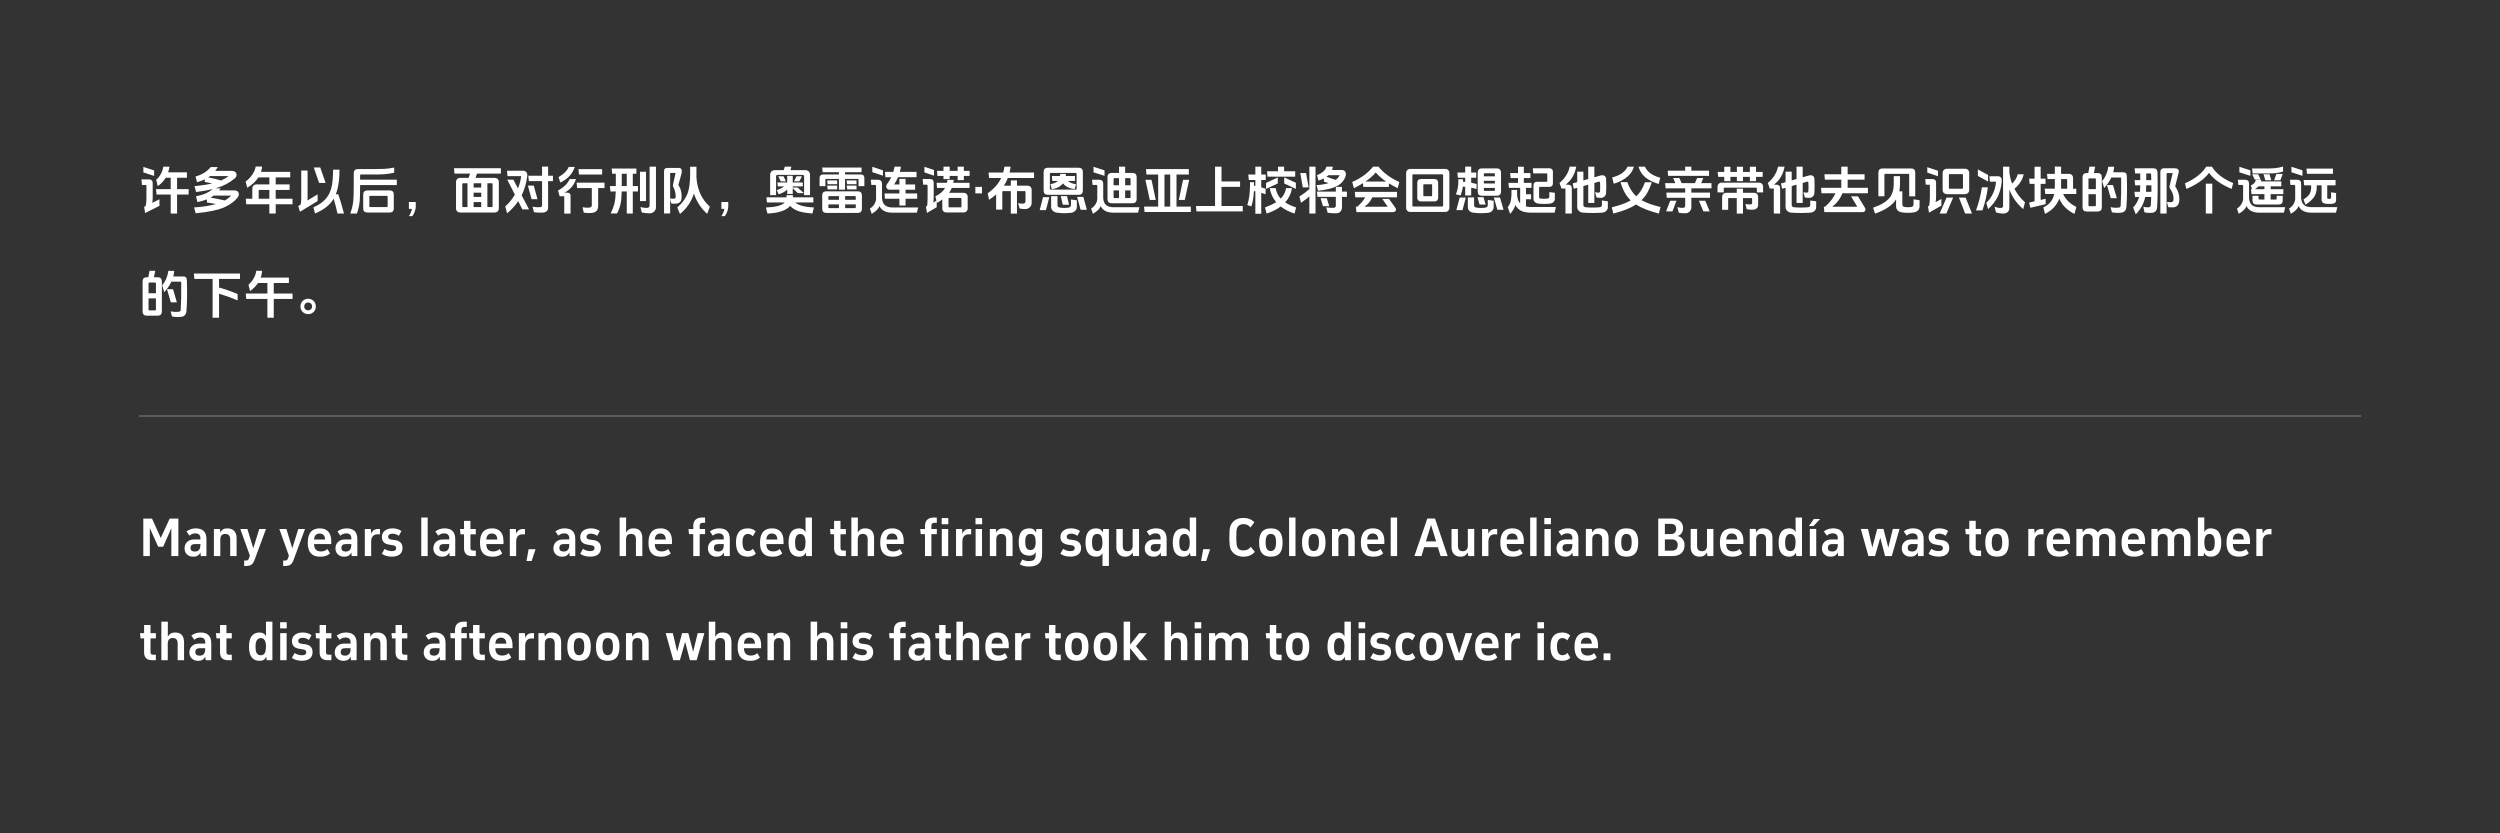<svg xmlns="http://www.w3.org/2000/svg" fill="none" height="480" viewBox="0 0 1440 480" width="1440"><rect x="0" y="0" width="1440" height="480" fill="#333333" stroke="none"/><path d="m88.79 101.34-6.21-2.04v-3.15l6.21 2.01zm13.2 10.71v10.95h-3.66v-10.95h-8.16l-.3-3.12h8.46v-6.54h-2.88c-1.12 1.88-2.65 3.49-4.59 4.83l-.9-3.66c2.26-2 3.63-4.52 4.11-7.56h3.54c-.14 1.06-.39 2.15-.75 3.27h10.8v3.12h-5.67v6.54h6.66v3.12zm-14.31 4.8 4.17-2.07v3.78l-8.25 4.17-.6-3.6.93-.45c.28-1.3.42-2.86.42-4.68v-7.02c0-.28-.16-.42-.48-.42h-2.1l-.3-3.24h4.32c1.42.04 2.14.73 2.16 2.07v8.58c0 1.12-.09 2.08-.27 2.88zm41.79-1.38c1.48-.8 2.68-1.73 3.6-2.79h-9.99c-.48.36-1.06.74-1.74 1.14 2.56.44 5.27.99 8.13 1.65zm-2.16-11.49c1.7-.74 3.16-1.59 4.38-2.55h-10.74c-.32.24-.65.48-.99.72 2.92.58 5.37 1.19 7.35 1.83zm-1.14 5.7h8.94c1.32.06 2.11.56 2.37 1.5.26.92 0 1.86-.78 2.82-1.88 2.24-4.44 4.07-7.68 5.49-3.56 1.54-9 2.66-16.32 3.36l-.9-3.36c4.92-.32 9.13-.98 12.63-1.98-2.24-.44-3.99-.74-5.25-.9v-1.77c-1.44.56-3.26 1.09-5.46 1.59l-.81-3.39c3.96-.66 7.14-2.03 9.54-4.11-2.58.64-5.75 1.2-9.51 1.68l-.9-3.36c4.08-.4 7.46-.93 10.14-1.59-1.32-.32-2.74-.62-4.26-.9v-1.47c-1.34.68-2.82 1.24-4.44 1.68l-.84-3.33c3.62-.94 6.53-2.74 8.73-5.4h4.05c-.46.8-.95 1.53-1.47 2.19h9.78c1.32.08 2.13.62 2.43 1.62.3.98.01 1.87-.87 2.67-1.72 1.38-3.41 2.51-5.07 3.39-1.76.92-3.78 1.71-6.06 2.37h2.97c-.48.62-.8 1.02-.96 1.2zm32.64 7.98v5.34h-3.66v-5.34h-13.32l-.27-3.18h3.78v-5.82c0-.72.22-1.3.66-1.74.46-.46 1.04-.69 1.74-.69h7.41v-4.05h-6.33c-1.4 2.22-3.53 4.22-6.39 6l-.96-3.6c1.54-1.14 2.83-2.48 3.87-4.02 1.08-1.58 1.72-3.12 1.92-4.62h3.72c-.08 1.06-.29 2.08-.63 3.06h16.83v3.18h-8.37v4.05h8.01v3.18h-8.01v5.07h9.69v3.18zm-3.66-3.18v-5.07h-5.7c-.3 0-.45.15-.45.45v4.62zm25.59-18.03h3.72l3.09 8.91h-3.75zm12.69 15.45h1.41c1.08 3.1 2.18 6.8 3.3 11.1h-3.75c-.6-2.8-1.33-5.65-2.19-8.55-1.98 3.48-5.56 6.32-10.74 8.52l-.96-3.51c3.8-1.7 6.57-3.87 8.31-6.51 1.6-2.4 2.53-5.5 2.79-9.3.18-2.12.27-4.1.27-5.94h3.66c0 2.44-.09 4.46-.27 6.06-.36 3.26-.97 5.97-1.83 8.13zm-16.32 3.57 5.85-3.54v3.87l-10.17 6.18-.99-3.3 1.38-.84c.22-.8.33-2.07.33-3.81v-15.81h3.66v15.03c0 .68-.02 1.42-.06 2.22zm47.31-5.79c1.6 0 2.4.8 2.4 2.4v7.92c0 1.6-.8 2.4-2.4 2.4h-12.81c-1.6 0-2.4-.8-2.4-2.4v-7.92c0-1.6.8-2.4 2.4-2.4zm-11.22 3.12c-.3 0-.45.15-.45.45v5.58c0 .3.15.45.45.45h9.63c.3 0 .45-.15.45-.45v-5.58c0-.3-.15-.45-.45-.45zm-5.79-6.21v1.02c0 3.9-.07 6.62-.21 8.16-.24 2.56-.79 4.97-1.65 7.23h-3.81c.9-2.34 1.48-4.78 1.74-7.32.18-1.7.27-4.39.27-8.07v-7.77c0-1.64.8-2.46 2.4-2.46h9.75c2.5 0 4.37-.04 5.61-.12 1.82-.12 3.67-.37 5.55-.75v2.94c-1.82.44-3.63.73-5.43.87-1.44.12-3.35.18-5.73.18h-8.04c-.3 0-.45.15-.45.45v2.52h21.15v3.12zm32.07 9.75v2.7c0 .72-.16 1.57-.48 2.55-.38 1.14-.88 2.11-1.5 2.91h-1.98c.54-.8.97-1.65 1.29-2.55.26-.72.39-1.27.39-1.65h-1.68v-3.96zm41.25 2.94h2.55c.3 0 .45-.15.45-.45v-12.81c0-.3-.15-.45-.45-.45h-2.55zm-3.54 0v-2.88h-4.38v2.88zm0-5.85v-2.46h-4.38v2.46zm0-5.43v-2.43h-4.38v2.43zm-2.43-8.01-.9 2.46h11.07c.72 0 1.3.22 1.74.66s.66 1.02.66 1.74v15.15c0 .72-.22 1.3-.66 1.74s-1.02.66-1.74.66h-19.86c-.72 0-1.3-.22-1.74-.66s-.66-1.02-.66-1.74v-15.15c0-.72.22-1.3.66-1.74s1.02-.66 1.74-.66h4.83l.87-2.46h-8.97l-.3-3.12h27v3.12zm-5.49 19.29v-13.71h-2.55c-.3 0-.45.15-.45.45v12.81c0 .3.15.45.45.45zm34.8-12.36h3.39l2.13 7.8h-3.42zm11.64-2.58v15.18c0 1.74-.97 2.72-2.91 2.94-1.6.1-3.34.02-5.22-.24l-.81-3.15c1.8.3 3.29.38 4.47.24.32-.04.56-.13.72-.27.18-.16.27-.38.27-.66v-14.04h-7.62l-.3-3.12h7.92v-5.28h3.48v5.28h2.79v3.12zm-15.24 8.16 4.26 8.1h-3.84l-2.4-4.71c-1.68 2.5-3.81 4.83-6.39 6.99l-1.08-3.96c2.1-1.84 3.95-4.12 5.55-6.84l-4.38-8.58h3.54l2.61 4.98c1.02-2.42 1.63-4.76 1.83-7.02h-7.86l-.27-3.12h9.3c.84 0 1.48.31 1.92.93.4.58.55 1.31.45 2.19-.5 4-1.58 7.68-3.24 11.04zm21.24-10.5c3.08-1.76 5.03-3.71 5.85-5.85h3.51c-.64 2.08-1.76 3.93-3.36 5.55-1.36 1.36-3.02 2.51-4.98 3.45zm6.93 21.03h-3.63v-9.99h-2.64l-.96-3.27c3.48-1.96 5.71-4.17 6.69-6.63h3.63c-.44 1.6-1.2 3.06-2.28 4.38-1.14 1.4-2.57 2.55-4.29 3.45h1.71c1.16.02 1.75.61 1.77 1.77zm18.18-25.62v3.12h-13.32l-.3-3.12zm-2.28 10.92v10.29c0 2.42-1.21 3.76-3.63 4.02-1.66.16-3.22.11-4.68-.15l-.66-3.15c1.36.3 2.66.38 3.9.24.96-.1 1.43-.6 1.41-1.5v-9.75h-8.46l-.3-3.12h16.08v3.12zm33.3 11.04c0 .96-.36 1.79-1.08 2.49-.7.68-1.56 1.02-2.58 1.02-1.28 0-2.78-.16-4.5-.48l-.81-3.12c1.36.32 2.6.48 3.72.48 1.04-.02 1.57-.53 1.59-1.53v-22.23h3.66zm-5.73-3.57h-3.48v-16.89h3.48zm-7.62-5.52v12.72h-3.48v-12.72h-2.91c-.04 2.9-.25 5.24-.63 7.02-.38 1.84-1.07 3.73-2.07 5.67h-3.66c1.02-2.08 1.74-3.98 2.16-5.7.44-1.88.7-4.21.78-6.99h-3.06l-.3-3.12h3.39v-7.08h-2.1l-.3-3h14.25v3h-2.07v7.08h3v3.12zm-3.48-3.12v-7.08h-2.88v7.08zm40.11-5.28c.24 3.72 1.01 7 2.31 9.84 1.26 2.72 3.07 5.17 5.43 7.35l-1.53 4.11c-3.5-3.1-6.05-7-7.65-11.7-1.46 4.72-4.13 8.64-8.01 11.76l-1.56-3.69c2.98-2.64 5-5.47 6.06-8.49.9-2.58 1.35-6.24 1.35-10.98v-4.05h3.63v3.9c0 .88-.01 1.53-.03 1.95zm-15.12 12.96v8.13h-3.51v-24.45c0-1.2.65-1.8 1.95-1.8h6.33c1.24-.04 1.89.52 1.95 1.68.04.5-.04 1.11-.24 1.83l-1.74 6.36c1.26 1.74 1.89 3.97 1.89 6.69 0 1.42-.29 2.44-.87 3.06s-1.53.95-2.85.99c-.76.02-1.5-.02-2.22-.12zm0-.48c.76.08 1.43.11 2.01.09.42-.02.71-.1.87-.24.22-.18.33-.5.33-.96-.04-2.02-.48-3.82-1.32-5.4-.28-.5-.36-1.03-.24-1.59l1.5-6.66h-2.85c-.2 0-.3.1-.3.3zm33.48 1.98v2.7c0 .72-.16 1.57-.48 2.55-.38 1.14-.88 2.11-1.5 2.91h-1.98c.54-.8.97-1.65 1.29-2.55.26-.72.39-1.27.39-1.65h-1.68v-3.96zm33.21-11.88-2.97.03-1.44-2.97h3.03zm7.71 0h-3.03l1.44-2.94 3.12.03zm-2.34 12.15c1.12.94 2.62 1.64 4.5 2.1 1.58.4 3.67.67 6.27.81l-.9 3.48c-3.16-.26-5.66-.67-7.5-1.23-2.24-.7-4.02-1.75-5.34-3.15-2.2 2.6-6.54 4.06-13.02 4.38l-.9-3.48c5.6-.2 9.21-1.17 10.83-2.91h-10.23l-.3-2.94h11.58v-1.29h3.66v1.29h11.79v2.94zm-1.44-8.22v3.33h-3.18v-2.55c-1.04 1.08-2.68 2-4.92 2.76l-1.05-2.43c1.84-.6 3.23-1.31 4.17-2.13h-3.6l-.3-2.28h5.7v-3.84h3.18v3.84h5.79v2.28h-5.79v.63h2.79l3.69 3.24h-3.57zm-1.29-10.41h8.31c.94 0 1.67.25 2.19.75.5.48.75 1.19.75 2.13v11.52h-3.42v-10.77c-.02-.56-.32-.85-.9-.87h-14.34c-.58.02-.88.31-.9.87v10.77h-3.42v-11.52c0-.94.25-1.65.75-2.13.52-.5 1.25-.75 2.19-.75h4.95l.54-1.98h3.81zm26.88 8.94v2.16h-5.49l-.27-2.16zm11.13-3v2.16h-5.43l-.3-2.16zm.03 3v2.16h-5.43l-.27-2.16zm-11.16-3v2.16h-5.49l-.27-2.16zm14.25 16.38c-.02 1.54-.82 2.32-2.4 2.34h-18.06c-1.58-.02-2.38-.8-2.4-2.34v-7.74c.02-1.56.82-2.35 2.4-2.37h18.06c1.58.02 2.38.81 2.4 2.37zm-3.54-2.58h-6.12v2.16h5.67c.3 0 .45-.14.45-.42zm0-2.64v-1.68c0-.3-.15-.45-.45-.45h-5.67v2.13zm-6.18-12v6.18h-3.51v-6.18h-7.47c-.2 0-.31.09-.33.27v3.87h-3.36v-4.74c0-.64.18-1.13.54-1.47s.85-.51 1.47-.51h9.15v-1.32h-9.36l-.3-2.67h22.68v2.67h-9.51v1.32h9.15c.64 0 1.13.17 1.47.51s.51.83.51 1.47v4.74h-3.36v-3.87c.06-.16.02-.25-.12-.27zm-3.51 16.8v-2.16h-6.09v1.71c0 .3.15.45.45.45zm0-4.8v-2.13h-5.64c-.3 0-.45.15-.45.45v1.68zm25.35-13.89-6.12-2.04v-3.09l6.12 2.04zm13.02 13.29v3.9h-3.54v-3.9h-8.34l-.24-3.06h8.58v-2.16h-5.7c-.84 0-1.42-.37-1.74-1.11-.3-.72-.2-1.42.3-2.1 1.04-1.38 1.85-2.71 2.43-3.99h-3.36l-.24-3.06h4.8c.34-1.16.59-2.16.75-3h3.63c-.16 1.1-.38 2.1-.66 3h9.66v3.06h-10.68c-.64 1.6-1.39 3-2.25 4.2h3.06v-3.24h3.54v3.24h5.52v3h-5.52v2.16h6.69v3.06zm-13.56-.27c.16 1.9.79 3.28 1.89 4.14.96.76 2.32 1.14 4.08 1.14h14.88l-.78 3h-14.16c-3.74 0-6.19-1.27-7.35-3.81-.56 1.56-2.06 3.05-4.5 4.47l-1.02-3.03c1.06-.64 1.91-1.48 2.55-2.52.64-1.06.97-2.14.99-3.24v-7.32c-.02-.32-.19-.49-.51-.51h-2.22l-.3-3h4.08c1.58 0 2.37.78 2.37 2.34zm29.94-13.05-5.52-1.86v-3.24l5.52 1.86zm8.82 12.84c-.3 0-.45.15-.45.45v4.53c0 .3.15.45.45.45h6.54c.3 0 .45-.15.45-.45v-4.53c0-.3-.15-.45-.45-.45zm8.37-12.66v2.4h-3.57v-2.4h-4.59v1.83h-3.57v-1.83h-3.48l-.24-2.94h3.72v-2.4h3.57v2.4h4.59v-2.4h3.57v2.4h3.33v2.94zm-6.09 3.96h9.36v2.94h-10.2c-.42 1-.94 1.94-1.56 2.82h8.31c.72 0 1.3.22 1.74.66s.66 1.02.66 1.74v6.51c0 .72-.22 1.3-.66 1.74s-1.02.66-1.74.66h-9.84c-.72 0-1.3-.22-1.74-.66s-.66-1.02-.66-1.74v-5.07c-.8.6-1.81 1.24-3.03 1.92l-.18-.69v3.24l-5.61 3.27-.6-3.63.69-.39c.18-1.24.27-2.9.27-4.98v-6.81c-.04-.28-.22-.43-.54-.45h-2.01l-.3-3.27h4.26c1.38.02 2.08.72 2.1 2.1v8.46c0 1.08-.09 2.07-.27 2.97l1.86-1.05-.63-2.49c2.74-1.38 4.61-3 5.61-4.86h-4.65l-.24-2.94h5.97c.12-.56.21-1.12.27-1.68h3.6c-.04.44-.12 1-.24 1.68zm16.53 6.09h-3.81v-3.78h3.81zm20.162-1.32v12.96h-3.54v-12.96h-4.47c-.3 0-.45.15-.45.45v10.2h-3.54v-8.73c-1.16 1.02-2.52 2.06-4.08 3.12l-.78-3.78c3.64-2.58 6.23-5.52 7.77-8.82h-6.99l-.3-3.15h8.43c.32-1.1.55-2.22.69-3.36h3.6c-.14 1.18-.35 2.3-.63 3.36h14.13v3.15h-15.09c-.64 1.64-1.4 3.12-2.28 4.44h3.99v-3.03h3.54v3.03h6.06c.72 0 1.3.22 1.74.66s.66 1.02.66 1.74v7.68c0 .9-.35 1.68-1.05 2.34s-1.53 1.01-2.49 1.05c-.9.04-2.04-.07-3.42-.33l-.81-3.12c.92.26 1.86.37 2.82.33.4-.02.73-.15.99-.39.28-.26.42-.58.42-.96v-5.43c0-.3-.15-.45-.45-.45zm36.66 10.77-2.04-7.47h3.6l2.04 7.47zm-10.26-2.91-1.17-4.95h3.6l1.17 4.95zm-3.06.24c0 .78.46 1.24 1.38 1.38 1.68.28 3.35.29 5.01.03.86-.16 1.32-.63 1.38-1.41v-3.27l3.39.48v3.75c.02.9-.31 1.68-.99 2.34-.66.64-1.48 1.01-2.46 1.11-2.66.3-5.27.28-7.83-.06-1.08-.14-1.94-.51-2.58-1.11s-.96-1.36-.96-2.28v-6.15h3.66zm-8.31-4.62h3.6l-1.95 7.47h-3.6zm4.38-13.95c-.3 0-.45.15-.45.45v8.7c.02.28.17.43.45.45h14.49c.28-.02.43-.17.45-.45v-8.7c0-.3-.15-.45-.45-.45zm16.11-3c1.6.02 2.41.82 2.43 2.4v10.8c-.02 1.58-.83 2.38-2.43 2.4h-17.73c-1.6-.02-2.41-.82-2.43-2.4v-10.8c.02-1.58.83-2.38 2.43-2.4zm-6.24 7.59c1.12.98 2.71 1.62 4.77 1.92l-.84 2.82c-3.06-.36-5.3-1.47-6.72-3.33-1.44 1.84-3.58 2.97-6.42 3.39l-.84-2.88c2.04-.42 3.49-1.06 4.35-1.92h-3.24l-.24-2.82h4.71c.04-.48.06-.88.06-1.2h3.3c0 .54-.02.94-.06 1.2h5.28v2.82zm21.15-2.91-6.33-2.04v-3.18l6.33 2.04zm15 8.37h-3.12v4.41h2.67c.3 0 .45-.15.45-.45zm0-2.94v-3.66c0-.3-.15-.45-.45-.45h-2.67v4.11zm-3.12-7.11h4.23c1.58.02 2.38.82 2.4 2.4v12.66c-.02 1.58-.82 2.38-2.4 2.4h-12c-1.58-.02-2.38-.82-2.4-2.4v-12.66c.02-1.58.82-2.38 2.4-2.4h4.23v-3.6h3.54zm-3.54 14.46v-4.41h-3.12v3.96c0 .3.15.45.45.45zm0-7.35v-4.11h-2.67c-.3 0-.45.15-.45.45v3.66zm-9.09 7.5c.16 1.9.79 3.26 1.89 4.08.94.7 2.3 1.05 4.08 1.05h14.88l-.78 3.15h-14.16c-3.74 0-6.19-1.27-7.35-3.81-.56 1.56-2.06 3.05-4.5 4.47l-1.02-3.03c1.06-.64 1.91-1.48 2.55-2.52.64-1.06.97-2.14.99-3.24v-7.32c-.02-.32-.19-.49-.51-.51h-2.22l-.3-3h4.08c1.58 0 2.37.78 2.37 2.34zm49.5-10.65-2.52 11.58h-3.45l2.46-11.58zm-19.23 11.58h-3.45l-2.52-11.58h3.51zm11.94 3.84h8.25v3.12h-26.67l-.27-3.12h8.13v-18.48h-6.75l-.27-3.12h24.69v3.12h-7.11zm-3.63 0v-18.48h-3.3v18.48zm29.55-.33h12.24v3.12h-26.67l-.27-3.12h10.98v-22.65h3.72v8.52h10.71v3.12h-10.71zm42.84-9.84-6.72-3.15v-3.51l6.72 3.12zm-17.16-3.48 6.75-3.12v3.45l-6.75 3.15zm11.01 11.25c1.6 1.04 3.69 2.01 6.27 2.91l-.87 3.51c-3.18-1.02-5.84-2.38-7.98-4.08-2.24 1.68-4.94 3.04-8.1 4.08l-.96-3.51c2.76-1.06 4.91-2.08 6.45-3.06-1.96-2.3-3.2-4.99-3.72-8.07h3.42c.44 2.42 1.4 4.43 2.88 6.03 1.66-1.6 2.7-3.61 3.12-6.03h3.42c-.52 3.12-1.83 5.86-3.93 8.22zm-.63-17.94h6.39v3.12h-15.96l-.27-3.12h6.33v-2.64h3.51zm-13.17 12.39v12.06h-3.39v-12.9c-.28-.04-.56-.08-.84-.12-.18 3.56-.67 6.49-1.47 8.79l-2.34-.75c1.04-3.2 1.56-6.94 1.56-11.22v-1.95h2.31v1.95.09c.26.04.52.07.78.09v-3.42h-3.75l-.36-3.15h4.11v-4.53h3.39v4.53h2.58v3.15h-2.58v4.23c.66.18 1.5.46 2.52.84l-.03 3.18c-.88-.34-1.71-.63-2.49-.87zm22.47-11.37h3.36l1.47 8.28h-3.36zm11.7 14.49h3.6l1.38 4.59h-3.6zm12.33-.78v5.97c-.08 2.24-1.18 3.41-3.3 3.51-1.64.04-3.29-.07-4.95-.33l-.81-3.12c1.64.26 3.07.36 4.29.3.36-.04.65-.15.87-.33.24-.22.36-.49.36-.81v-5.19h-10.59l-.3-3h10.89v-2.73h3.54v2.73h2.85v3zm-3.66-9.78c1.12-.8 1.9-1.7 2.34-2.7h-6.45c-.32.32-.69.63-1.11.93zm-2.07-5.7h5.61c.72 0 1.3.22 1.74.66.42.42.63 1 .63 1.74 0 .3-.02.59-.06.87-.8 2.6-2.43 4.57-4.89 5.91-2.48 1.34-6.18 2.27-11.1 2.79l-.84-3.24c2.74-.18 5.06-.57 6.96-1.17l-2.73-.84-.03-1.86c-.92.48-1.97.9-3.15 1.26l-.78-3.18c1.46-.52 2.68-1.22 3.66-2.1 1-.88 1.57-1.79 1.71-2.73h3.72c-.06.66-.21 1.29-.45 1.89zm-13.05 15.12c-1.04 1.08-2.65 2.34-4.83 3.78l-.9-3.6c2.1-1.3 4.01-2.74 5.73-4.32v-12.87h3.54v27h-3.54zm45.81-7.41v2.07h-14.73l-.21-2.19c-1.6 1.02-3.34 1.99-5.22 2.91l-.96-3.57c5.02-2.2 9.02-5.14 12-8.82h3.15c2.98 3.68 6.97 6.62 11.97 8.82l-.93 3.57c-1.84-.9-3.53-1.83-5.07-2.79zm-1.59-1.05c-2.34-1.58-4.33-3.31-5.97-5.19-1.62 1.86-3.6 3.59-5.94 5.19zm-7.98 9.09c-.94 2.2-2.45 4.01-4.53 5.43h13.41l-3.09-4.5h3.84l3.57 4.95c.52.72.61 1.35.27 1.89-.34.52-.97.78-1.89.78h-20.7l-.36-3.12h.81c2.08-1.82 3.61-3.63 4.59-5.43h-5.7l-.3-3.12h24.3v3.12zm40.35 5.31c.3 0 .45-.15.45-.45v-17.64c0-.3-.15-.45-.45-.45h-16.8c-.3 0-.45.15-.45.45v17.64c0 .3.15.45.45.45zm-18.45 3.12c-.72 0-1.3-.22-1.74-.66s-.66-1.02-.66-1.74v-19.98c0-.72.22-1.3.66-1.74s1.02-.66 1.74-.66h20.1c.72 0 1.3.22 1.74.66s.66 1.02.66 1.74v19.98c0 .72-.22 1.3-.66 1.74s-1.02.66-1.74.66zm12.12-9.06c.3 0 .45-.15.45-.45v-6c0-.3-.15-.45-.45-.45h-4.17c-.3 0-.45.15-.45.45v6c0 .3.15.45.45.45zm-6 3c-.64 0-1.15-.19-1.53-.57s-.57-.89-.57-1.53v-8.7c0-.64.19-1.15.57-1.53s.89-.57 1.53-.57h7.83c.64 0 1.15.19 1.53.57s.57.89.57 1.53v8.7c0 .64-.19 1.15-.57 1.53s-.89.57-1.53.57zm44.04 4.83-2.04-7.08h3.54l2.04 7.08zm-10.26-3.03-1.2-4.23h3.48l1.2 4.23zm-3.15.36c-.04.78.38 1.24 1.26 1.38 1.76.3 3.51.31 5.25.03.86-.16 1.32-.63 1.38-1.41v-3.03l3.39.48v3.51c0 .9-.29 1.67-.87 2.31-.6.66-1.4 1.04-2.4 1.14-2.98.3-5.75.28-8.31-.06-1.1-.14-1.93-.51-2.49-1.11-.54-.58-.81-1.34-.81-2.28v-5.43h3.6zm-8.31-4.41h3.54l-1.92 7.26h-3.54zm23.82-3.42c0 .7-.2 1.27-.6 1.71-.42.46-1.02.69-1.8.69h-8.64c-1.6.02-2.4-.78-2.4-2.4v-10.95c0-.74.2-1.32.6-1.74.42-.44 1.02-.66 1.8-.66h8.64c.78 0 1.38.23 1.8.69.4.44.6 1.01.6 1.71zm-3.54-2.1h-6.36v1.29c0 .26.16.39.48.39h5.43c.3 0 .45-.12.45-.36zm0-2.58v-1.53h-6.36v1.53zm0-4.11v-1.41c0-.24-.15-.36-.45-.36h-5.43c-.32 0-.48.12-.48.36v1.41zm-13.65 6.57v4.47h-3.45v-4.98c-.32-.04-.78-.08-1.38-.12-.18 1.64-.6 3.33-1.26 5.07l-2.73-.63c.94-2.3 1.41-4.6 1.41-6.9v-1.77h2.7v1.41c.42.04.84.07 1.26.09v-2.4h-4.2l-.3-3h4.5v-3.42h3.45v3.42h2.91v3h-2.91v2.88c1.26.24 2.29.48 3.09.72v2.91c-.96-.3-1.99-.55-3.09-.75zm35.76-8.25-.27-2.94h9.63c.58 0 1.05.17 1.41.51s.54.8.54 1.38v6.9c0 .56-.18 1.02-.54 1.38s-.83.54-1.41.54h-5.64c-.24 0-.36.12-.36.36v5.28c0 .34.05.59.15.75.12.2.33.32.63.36 1.18.16 2.5.16 3.96 0 .42-.04.72-.16.9-.36.16-.18.24-.43.24-.75v-2.64l3.18.39v3.63c0 .7-.29 1.3-.87 1.8-.56.48-1.25.76-2.07.84-2.32.22-4.49.22-6.51 0-.78-.1-1.45-.39-2.01-.87-.56-.5-.84-1.09-.84-1.77v-8.07c0-.58.18-1.04.54-1.38s.83-.51 1.41-.51h5.64c.24 0 .36-.12.36-.36v-4.11c0-.24-.12-.36-.36-.36zm-4.2 19.05c.88.2 1.9.3 3.06.3h14.16l-.72 3.27h-13.44c-2.32 0-4.19-.32-5.61-.96-1.52-.7-2.69-1.83-3.51-3.39-.68 1.88-1.7 3.57-3.06 5.07l-1.38-3.87c.94-1.16 1.56-2.55 1.86-4.17.24-1.28.34-3.21.3-5.79h3.24c.04 1 .04 1.99 0 2.97.14 2.1.72 3.69 1.74 4.77v-8.91h-6.45l-.3-2.88h5.52v-2.76h-4.23l-.3-2.88h4.53v-3.66h3.36v3.66h3.78v2.88h-3.78v2.76h4.41v2.88h-3.18v3.66h2.94v2.88h-2.94zm39.39-13.56v11.52h-3.54v-10.5l-2.79.78v10.92c0 .76.46 1.19 1.38 1.29 2.48.24 5.13.24 7.95 0 .88-.06 1.33-.49 1.35-1.29v-2.61l3.42.48v3.39c0 .84-.33 1.56-.99 2.16s-1.44.93-2.34.99c-3.66.24-7.33.24-11.01 0-.9-.06-1.67-.39-2.31-.99-.66-.62-.99-1.34-.99-2.16v-11.19l-1.98.57-.66-3.06 2.64-.75v-6.03h3.54v5.01l2.79-.78v-7.11h3.54v6.09l3.6-1.02c.82-.24 1.53-.19 2.13.15.64.36.98.94 1.02 1.74.16 2.9.16 5.64 0 8.22-.04.78-.34 1.44-.9 1.98s-1.24.81-2.04.81c-.94 0-1.8-.08-2.58-.24l-.81-3.06c.72.2 1.37.3 1.95.3.56-.04.86-.33.9-.87.12-1.64.12-3.28 0-4.92-.04-.48-.28-.66-.72-.54zm-15.03 1.02c1.36.04 2.04.74 2.04 2.1v14.52h-3.66v-14.43h-2.31l-1.11-3.21c3.14-2.62 5.1-5.74 5.88-9.36h3.75c-.78 4.4-2.83 7.86-6.15 10.38h1.5zm37.83-10.38c-1.28 4.52-5.16 7.8-11.64 9.84l-.9-3.6c2.36-.66 4.26-1.5 5.7-2.52 1.4-1 2.46-2.24 3.18-3.72zm6.3 0c.72 1.52 1.76 2.78 3.12 3.78 1.44 1.06 3.35 1.93 5.73 2.61l-.9 3.6c-3.42-1.06-6.07-2.42-7.95-4.08-1.8-1.58-3.02-3.55-3.66-5.91zm-1.92 19.26c2.6 1.54 6.25 2.87 10.95 3.99l-.96 3.75c-5.72-1.48-10.11-3.22-13.17-5.22-3.1 2.04-7.45 3.78-13.05 5.22l-.93-3.6c4.6-1.1 8.24-2.43 10.92-3.99-2.64-2.5-4.6-6-5.88-10.5h3.9c1.26 3.46 2.99 6.18 5.19 8.16 2.12-1.98 3.78-4.68 4.98-8.1h3.96c-.74 2.26-1.54 4.16-2.4 5.7-.98 1.76-2.15 3.29-3.51 4.59zm39.27 6.51h-3.66l-2.55-6.15h3.63zm-19.14-6.15-2.34 6.15h-3.66l2.37-6.15zm14.19-10.14h5.97v3h-11.61v2.46h10.77v3h-10.77v5.52c0 .88-.31 1.65-.93 2.31s-1.38 1.01-2.28 1.05c-1.48.08-2.82-.02-4.02-.3l-.84-3.21c1.34.36 2.5.48 3.48.36.7-.1 1.05-.49 1.05-1.17v-4.56h-10.62l-.24-3h10.86v-2.46h-11.31l-.24-3h5.88l-1.26-2.97h3.54l1.32 2.97h7.65l1.32-2.97h3.54zm-5.64-7.2h10.2v3h-23.58l-.24-3h10.08v-2.28h3.54zm18.69 12.54h-3.6v-3.21c0-.72.22-1.3.66-1.74s1.02-.66 1.74-.66h21.448c.72 0 1.3.22 1.74.66s.66 1.02.66 1.74v3.21h-3.6v-2.28c0-.3-.15-.45-.45-.45h-18.148c-.3 0-.45.15-.45.45zm18.568-8.97v2.49h-3.54v-2.49h-3.96v2.49h-3.54v-2.49h-3.718v2.49h-3.54v-2.49h-3.51l-.3-2.82h3.81v-3h3.54v3h3.718v-3h3.54v3h3.96v-3h3.54v3h3.84v2.82zm-7.5 12.21v8.97h-3.6v-8.97h-4.498c-.3 0-.45.15-.45.45v6.33h-3.48v-7.38c0-.72.22-1.3.66-1.74s1.02-.66 1.74-.66h6.028v-2.4h3.6v2.4h6.33c.72 0 1.3.22 1.74.66s.66 1.02.66 1.74v4.53c0 .82-.27 1.48-.81 1.98s-1.27.77-2.19.81c-1.24.06-2.44-.04-3.6-.3l-.69-3c1.14.22 2.09.31 2.85.27.28-.02.51-.11.69-.27s.27-.37.27-.63v-2.34c0-.3-.15-.45-.45-.45zm34.38-8.7v11.52h-3.54v-10.5l-2.79.78v10.92c0 .76.46 1.19 1.38 1.29 2.48.24 5.13.24 7.95 0 .88-.06 1.33-.49 1.35-1.29v-2.61l3.42.48v3.39c0 .84-.33 1.56-.99 2.16s-1.44.93-2.34.99c-3.66.24-7.33.24-11.01 0-.9-.06-1.67-.39-2.31-.99-.66-.62-.99-1.34-.99-2.16v-11.19l-1.98.57-.66-3.06 2.64-.75v-6.03h3.54v5.01l2.79-.78v-7.11h3.54v6.09l3.6-1.02c.82-.24 1.53-.19 2.13.15.64.36.98.94 1.02 1.74.16 2.9.16 5.64 0 8.22-.04.78-.34 1.44-.9 1.98s-1.24.81-2.04.81c-.94 0-1.8-.08-2.58-.24l-.81-3.06c.72.2 1.37.3 1.95.3.56-.04.86-.33.9-.87.12-1.64.12-3.28 0-4.92-.04-.48-.28-.66-.72-.54zm-15.03 1.02c1.36.04 2.04.74 2.04 2.1v14.52h-3.66v-14.43h-2.31l-1.11-3.21c3.14-2.62 5.1-5.74 5.88-9.36h3.75c-.78 4.4-2.83 7.86-6.15 10.38h1.5zm40.92 1.8h11.67v3.12h-14.7c-1.14 3.06-3.09 5.65-5.85 7.77h14.43l-3.6-6h3.99l3.99 6.54c.38.62.43 1.2.15 1.74-.28.56-.81.84-1.59.84h-21.9l-.3-3.12h.72c2.76-2.46 4.76-5.05 6-7.77h-8.07l-.27-3.12h11.67v-4.68h-9.45l-.27-3.12h9.72v-4.38h3.66v4.38h9.75v3.12h-9.75zm17.7-8.79c.02-1.56.82-2.35 2.4-2.37h16.44c1.58.02 2.38.81 2.4 2.37v13.68h-3.48v-12.48c0-.3-.15-.45-.45-.45h-13.41c-.28 0-.42.15-.42.45v12.45h-3.48zm12.06 10.83h1.74v7.35c0 .54.12.94.36 1.2.2.22.53.37.99.45 1.26.22 2.52.22 3.78 0 .88-.14 1.32-.69 1.32-1.65v-2.76l3.48.48v3.54c0 .96-.32 1.76-.96 2.4-.58.58-1.34.94-2.28 1.08-2.34.36-4.69.36-7.05 0-.94-.14-1.7-.5-2.28-1.08-.64-.64-.96-1.44-.96-2.4v-3.96c-2.12 3.36-6.16 6.09-12.12 8.19l-1.14-3.42c4.64-1.58 7.87-3.56 9.69-5.94 1.48-1.92 2.22-4.46 2.22-7.62v-4.62h3.6v4.59c0 1.5-.13 2.89-.39 4.17zm22.29-8.73-6.18-2.07v-3.12l6.18 2.04zm17.97 7.95c0 .72-.24 1.3-.72 1.74s-1.13.66-1.95.66h-9.93c-.8 0-1.45-.22-1.95-.66s-.75-1.02-.75-1.74v-9.87c0-.72.25-1.3.75-1.74s1.15-.66 1.95-.66h9.93c.82 0 1.47.22 1.95.66s.72 1.02.72 1.74zm-11.7-1.17c0 .3.17.45.51.45h7.08c.34 0 .51-.15.51-.45v-7.53c0-.3-.17-.45-.51-.45h-7.08c-.34 0-.51.15-.51.45zm-1.35 5.55h3.78l-3.9 9.18h-3.87zm10.71 9.18-3.57-9.18h3.84l3.69 9.18zm-17.04-6.54 3.36-1.86v3.84l-7.14 4.05-.6-3.63.69-.39c.28-1.3.42-2.99.42-5.07v-6.57c0-.3-.15-.45-.45-.45h-1.92l-.3-3.24h4.11c1.4.02 2.11.71 2.13 2.07v8.19c0 1.22-.1 2.24-.3 3.06zm30.12-8.55c-.58 4.58-1.63 9.01-3.15 13.29h-3.69c1.58-4.2 2.71-8.63 3.39-13.29zm-5.76-6.57v-3.75l5.88 3.18v3.78zm13.68 3.99c-.38 3.06-1.13 5.73-2.25 8.01-1.24 2.5-3.09 4.88-5.55 7.14l-.99-3.66c3.32-3.24 5.18-7.3 5.58-12.18h-3.54l-.27-3.12h4.74c1.1 0 1.81.34 2.13 1.02.26.56.31 1.49.15 2.79zm7.38 3.42c1.5 2.86 3.53 5.45 6.09 7.77l-1.02 3.96c-3.78-3.34-6.44-7.11-7.98-11.31v10.47c0 1.04-.31 1.86-.93 2.46s-1.46.9-2.52.9c-1.46 0-2.88-.23-4.26-.69l-.81-3.21c1.34.48 2.57.71 3.69.69.36-.02.65-.13.87-.33s.33-.48.33-.84v-22.62h3.63v3.33c.24 2.12.76 4.28 1.56 6.48 1.64-1.64 2.73-3.45 3.27-5.43h3.42c-.64 3.1-2.42 5.89-5.34 8.37zm33.78-.06h1.86v3.06h-7.56c1.3 3.04 3.83 5.53 7.59 7.47l-1.08 3.99c-4.22-2.06-7.13-4.99-8.73-8.79-.72 1.86-1.73 3.51-3.03 4.95-1.42 1.54-3.16 2.82-5.22 3.84l-.93-3.75c3.4-1.58 5.49-4.15 6.27-7.71h-5.19l-.3-3.06h5.82v-.24-5.31h-4.2l-.3-3h4.5v-4.23l3.6.09v4.14h4.47c.74 0 1.33.22 1.77.66s.66 1.02.66 1.74zm-3.39 0v-5.1c0-.3-.15-.45-.45-.45h-3.06v5.52.03zm-15.27 6.45 2.88-.66v3.12l-8.82 2.07-.72-3 3.15-.72v-10.05h-2.85l-.27-3h3.12v-6.87h3.51v6.87h2.79v3h-2.79zm40.38-.99-2.19-7.56h3.48l2.19 7.56zm1.41-14.91h5.52c.8 0 1.37.14 1.71.42.38.32.58.91.6 1.77.1 2.8.14 5.79.12 8.97-.04 3.7-.16 6.64-.36 8.82-.18 1.94-1.17 3.03-2.97 3.27-1.6.22-3.39.15-5.37-.21l-.78-2.97c1.7.36 3.29.44 4.77.24.64-.06.99-.41 1.05-1.05.24-3.86.34-9.14.3-15.84-.02-.28-.16-.42-.42-.42h-5.25c-.94 2.02-2.32 4.05-4.14 6.09l-1.17-4.05c.96-1.08 1.76-2.39 2.4-3.93.62-1.48 1-2.92 1.14-4.32h3.39c-.1 1.24-.28 2.31-.54 3.21zm-9.99 12.63h-4.26v6.45c0 .3.15.45.45.45h3.36c.3 0 .45-.15.45-.45zm0-2.94v-5.73c0-.3-.15-.45-.45-.45h-3.36c-.3 0-.45.15-.45.45v5.73zm-1.14-9.24h2.16c1.58.02 2.38.82 2.4 2.4v17.34c-.02 1.58-.82 2.38-2.4 2.4h-6.3c-1.58-.02-2.38-.82-2.4-2.4v-17.34c.02-1.58.82-2.38 2.4-2.4h.9l.69-3.69h3.27zm45.39 0h-3.21c-.2 0-.3.1-.3.3v23.01h-3.6v-24.09c0-.6.18-1.08.54-1.44s.84-.54 1.44-.54h6.57c.66 0 1.2.21 1.62.63.44.44.59.94.45 1.5l-2.07 8.28c1.6 2.28 2.4 4.74 2.4 7.38 0 1.7-.4 2.95-1.2 3.75-.62.62-1.46.94-2.52.96-1.4 0-2.29-.04-2.67-.12l-.75-2.94c.36.06 1.05.09 2.07.09.64-.02 1.08-.16 1.32-.42.26-.28.39-.82.39-1.62.02-1-.15-1.99-.51-2.97-.32-.84-.82-1.77-1.5-2.79-.32-.48-.41-1.01-.27-1.59zm-12.27 7.05h-2.97c0 1.18-.05 2.42-.15 3.72h3.12zm-.06-3c-.04-1.52-.08-2.64-.12-3.36-.04-.3-.19-.45-.45-.45h-2.34v3.81zm-.03 9.72h-3.48c-.74 3.7-2.55 7.03-5.43 9.99l-1.53-3.99c1.68-1.66 2.83-3.66 3.45-6h-2.37l-.3-3h3.18c.1-1.2.15-2.39.15-3.57v-.15h-2.94l-.3-3h3.24v-3.81h-2.94l-.3-3h10.77c1.56 0 2.36.8 2.4 2.4.18 7.64.12 14.22-.18 19.74-.12 2.14-1.07 3.3-2.85 3.48-1.64.16-3.14.07-4.5-.27l-.63-3.18c.96.28 2.05.37 3.27.27.62-.06.96-.44 1.02-1.14.12-1.5.21-3.09.27-4.77zm19.41-7.89c2.84-1.2 5.33-2.65 7.47-4.35 2.02-1.6 3.62-3.34 4.8-5.22h3.24c2.52 3.98 6.61 7.13 12.27 9.45l-.87 3.36c-5.98-2.46-10.32-5.54-13.02-9.24-2.74 3.66-7.08 6.74-13.02 9.24zm15.75 17.43h-3.72v-17.19h3.72zm22.98-22.62h3.48l1.44 3.06h-3.42zm6.54 0h3.48l.96 3.45h-3.42zm6.09 3.45 1.29-3.63h3.66l-1.32 3.63zm-4.92-6.78c2.3 0 4.07-.06 5.31-.18 1.66-.16 3.25-.47 4.77-.93v2.88c-1.34.46-2.89.77-4.65.93-1.32.12-3.13.18-5.43.18h-7.44l-.3-2.88zm-8.76 4.23-6.33-2.04v-3.18l6.33 2.04zm11.7 13.65h3c.28-.02.43-.19.45-.51v-1.65h3.48v2.7c0 1.56-.8 2.34-2.4 2.34h-12.6c-1.6 0-2.4-.78-2.4-2.34v-2.7h3.48v1.65c.04.32.19.49.45.51h2.94v-3.12h-7.44l-.3-2.82h.57l-.63-2.25c1.62-.58 2.57-1.62 2.85-3.12h3.12c-.08.4-.14.69-.18.87h11.73v2.82h-6.12v1.68h7.29v2.82h-7.29zm-3.6-5.94v-1.68h-3.42c-.54.64-1.24 1.2-2.1 1.68zm-8.85 5.22c.16 1.9.79 3.26 1.89 4.08.94.7 2.3 1.05 4.08 1.05h14.88l-.78 3.15h-14.16c-3.74 0-6.19-1.27-7.35-3.81-.56 1.56-2.06 3.05-4.5 4.47l-1.02-3.03c1.06-.64 1.91-1.48 2.55-2.52.64-1.06.97-2.14.99-3.24v-7.32c-.02-.32-.19-.49-.51-.51h-2.22l-.3-3h4.08c1.58 0 2.37.78 2.37 2.34zm30.75-12.93-6.33-2.04v-3.18l6.33 2.04zm17.58-4.17v3h-14.97l-.3-3zm-3.3 9.63v7.32c0 .26.14.4.42.42.5.08.96.08 1.38 0 .16-.02.27-.07.33-.15.06-.06.09-.16.09-.3v-3.27l2.88.42v4.02c0 1.14-.5 1.82-1.5 2.04-1.7.3-3.38.3-5.04 0-1.16-.28-1.76-.96-1.8-2.04v-8.46h-2.79v1.02c0 2.12-.46 3.93-1.38 5.43-1.02 1.66-2.74 3.22-5.16 4.68l-1.11-3c1.68-1.02 2.85-2.08 3.51-3.18.6-1 .9-2.29.9-3.87v-1.08h-4.02l-.3-3.06h18.39v3.06zm-15.03 7.47c.16 1.88.79 3.23 1.89 4.05.94.7 2.3 1.05 4.08 1.05h14.88l-.78 3.18h-14.16c-3.74 0-6.19-1.27-7.35-3.81-.56 1.56-2.06 3.05-4.5 4.47l-1.02-3.03c1.06-.64 1.91-1.48 2.55-2.52.64-1.06.97-2.14.99-3.24v-7.32c-.02-.32-.19-.49-.51-.51h-2.22l-.3-3h4.08c1.58 0 2.37.78 2.37 2.34zm-1227.06 59.94-2.19-7.56h3.48l2.19 7.56zm1.41-14.91h5.52c.8 0 1.37.14 1.71.42.38.32.58.91.6 1.77.1 2.8.14 5.79.12 8.97-.04 3.7-.16 6.64-.36 8.82-.18 1.94-1.17 3.03-2.97 3.27-1.6.22-3.39.15-5.37-.21l-.78-2.97c1.7.36 3.29.44 4.77.24.64-.06.99-.41 1.05-1.05.24-3.86.34-9.14.3-15.84-.02-.28-.16-.42-.42-.42h-5.25c-.94 2.02-2.32 4.05-4.14 6.09l-1.17-4.05c.96-1.08 1.76-2.39 2.4-3.93.62-1.48 1-2.92 1.14-4.32h3.39c-.1 1.24-.28 2.31-.54 3.21zm-9.99 12.63h-4.26v6.45c0 .3.15.45.45.45h3.36c.3 0 .45-.15.45-.45zm0-2.94v-5.73c0-.3-.15-.45-.45-.45h-3.36c-.3 0-.45.15-.45.45v5.73zm-1.14-9.24h2.16c1.58.02 2.38.82 2.4 2.4v17.34c-.02 1.58-.82 2.38-2.4 2.4h-6.3c-1.58-.02-2.38-.82-2.4-2.4v-17.34c.02-1.58.82-2.38 2.4-2.4h.9l.69-3.69h3.27zm37.5 9.48v13.83h-3.72v-22.32h-10.5l-.27-3.12h26.55v3.12h-12.06v4.95c3.5.94 7.07 2.19 10.71 3.75v3.66c-3.48-1.5-7.05-2.79-10.71-3.87zm31.5 3.03v10.8h-3.66v-10.8h-12.18l-.27-3.12h12.45v-6.06h-5.37c-1.12 1.66-2.65 3.21-4.59 4.65l-.96-3.6c2.62-2.44 4.12-5.13 4.5-8.07h3.42c-.16 1.44-.44 2.74-.84 3.9h16.23v3.12h-8.73v6.06h10.83v3.12zm19.83 8.73c-1.24 0-2.29-.42-3.15-1.26s-1.29-1.89-1.29-3.15c0-1.24.42-2.29 1.26-3.15s1.9-1.29 3.18-1.29c1.24 0 2.29.43 3.15 1.29.84.84 1.26 1.89 1.26 3.15 0 1.28-.43 2.34-1.29 3.18-.84.82-1.88 1.23-3.12 1.23zm0-2.16c.62 0 1.15-.21 1.59-.63s.66-.96.66-1.62c0-.68-.21-1.23-.63-1.65s-.96-.63-1.62-.63c-.68 0-1.23.22-1.65.66s-.63.98-.63 1.62c0 .66.22 1.2.66 1.62s.98.63 1.62.63z" fill="#fff"></path><path d="m80 239.625h1280" opacity=".3" stroke="#fff" stroke-width=".75"></path><path d="m102.74 320.3h-4.05v-16.02l-4.71 10.62h-2.88l-4.8-10.71v16.11h-3.75v-21.6h5.01l5.04 11.16 5.13-11.16h5.01zm16.163 0h-3.24l-.21-2.07c-.8 1.66-2.18 2.47-4.14 2.43-1.48 0-2.69-.45-3.63-1.35-.92-.88-1.38-2.01-1.38-3.39 0-1.54.48-2.78 1.44-3.72 1-.98 2.34-1.47 4.02-1.47h3.66v-.81c0-.88-.25-1.55-.75-2.01s-1.22-.69-2.16-.69c-1.28 0-2.41.44-3.39 1.32l-1.71-2.43c1.6-1.18 3.38-1.77 5.34-1.77 4.1 0 6.15 2.06 6.15 6.18zm-3.48-6.9h-3.27c-1.62 0-2.43.75-2.43 2.25 0 1.32.82 2 2.46 2.04 2.16 0 3.24-1.25 3.24-3.75zm20.864 6.9h-3.69v-9.72c-.04-2.02-.99-3.03-2.85-3.03-1.82 0-2.77 1-2.85 3v9.75h-3.69v-15.6h3.45l.27 2.01c.74-1.58 2.06-2.37 3.96-2.37 1.68 0 2.99.47 3.93 1.41.98.98 1.47 2.37 1.47 4.17zm16.923-15.6-6.36 17.22c-.52 1.6-1.17 2.69-1.95 3.27-.72.54-1.83.81-3.33.81h-.93v-3.15h.99c.52 0 .88-.06 1.08-.18s.4-.4.6-.84l.63-1.77-5.52-15.36h4.08l3.39 11.1 3.45-11.1zm22.471 0-6.36 17.22c-.52 1.6-1.17 2.69-1.95 3.27-.72.54-1.83.81-3.33.81h-.93v-3.15h.99c.52 0 .88-.06 1.08-.18s.4-.4.6-.84l.63-1.77-5.52-15.36h4.08l3.39 11.1 3.45-11.1zm15.12 8.67h-9.87c-.02 2.84 1.3 4.26 3.96 4.26 1.48 0 2.72-.47 3.72-1.41l1.5 2.55c-.82.72-1.72 1.23-2.7 1.53-.8.24-1.81.36-3.03.36-4.82.02-7.19-2.71-7.11-8.19 0-2.58.54-4.55 1.62-5.91 1.18-1.48 2.95-2.22 5.31-2.22 2.18 0 3.84.66 4.98 1.98 1.08 1.26 1.62 3.02 1.62 5.28zm-9.87-2.58h6.3c0-1.08-.27-1.93-.81-2.55s-1.32-.93-2.34-.93-1.8.32-2.34.96c-.52.62-.79 1.46-.81 2.52zm24.896 9.51h-3.24l-.21-2.07c-.8 1.66-2.18 2.47-4.14 2.43-1.48 0-2.69-.45-3.63-1.35-.92-.88-1.38-2.01-1.38-3.39 0-1.54.48-2.78 1.44-3.72 1-.98 2.34-1.47 4.02-1.47h3.66v-.81c0-.88-.25-1.55-.75-2.01s-1.22-.69-2.16-.69c-1.28 0-2.41.44-3.39 1.32l-1.71-2.43c1.6-1.18 3.38-1.77 5.34-1.77 4.1 0 6.15 2.06 6.15 6.18zm-3.48-6.9h-3.27c-1.62 0-2.43.75-2.43 2.25 0 1.32.82 2 2.46 2.04 2.16 0 3.24-1.25 3.24-3.75zm16.514-8.7v3.09h-1.56c-1.08 0-1.92.34-2.52 1.02-.66.74-.99 1.79-.99 3.15v8.34h-3.66v-15.6h3.45l.27 2.73c.6-1.76 1.86-2.67 3.78-2.73zm7.289-.36c1.96 0 3.65.51 5.07 1.53l-1.47 2.76c-1.18-.82-2.4-1.23-3.66-1.23-.84 0-1.49.19-1.95.57-.38.32-.57.7-.57 1.14 0 .96.54 1.51 1.62 1.65l2.16.3c3 .4 4.5 1.92 4.5 4.56 0 1.68-.57 2.95-1.71 3.81-1.06.8-2.55 1.2-4.47 1.2-2.28 0-4.2-.55-5.76-1.65l1.62-2.82c1.26.86 2.66 1.29 4.2 1.29 1.64 0 2.46-.56 2.46-1.68 0-.94-.55-1.49-1.65-1.65l-2.16-.36c-2.94-.4-4.41-1.88-4.41-4.44 0-1.58.6-2.82 1.8-3.72 1.12-.84 2.58-1.26 4.38-1.26zm20.19 15.96h-3.69v-22.2h3.69zm15.884 0h-3.24l-.21-2.07c-.8 1.66-2.18 2.47-4.14 2.43-1.48 0-2.69-.45-3.63-1.35-.92-.88-1.38-2.01-1.38-3.39 0-1.54.48-2.78 1.44-3.72 1-.98 2.34-1.47 4.02-1.47h3.66v-.81c0-.88-.25-1.55-.75-2.01s-1.22-.69-2.16-.69c-1.28 0-2.41.44-3.39 1.32l-1.71-2.43c1.6-1.18 3.38-1.77 5.34-1.77 4.1 0 6.15 2.06 6.15 6.18zm-3.48-6.9h-3.27c-1.62 0-2.43.75-2.43 2.25 0 1.32.82 2 2.46 2.04 2.16 0 3.24-1.25 3.24-3.75zm15.313 3.75v3.15h-2.16c-3.08 0-4.62-1.52-4.62-4.56v-7.98h-2.04l-.3-3.06h2.34v-4.68h3.69v4.68h3.09v3.06h-3.09v7.83c0 .56.12.96.36 1.2s.65.36 1.23.36zm15.944-3.78h-9.87c-.02 2.84 1.3 4.26 3.96 4.26 1.48 0 2.72-.47 3.72-1.41l1.5 2.55c-.82.72-1.72 1.23-2.7 1.53-.8.24-1.81.36-3.03.36-4.82.02-7.19-2.71-7.11-8.19 0-2.58.54-4.55 1.62-5.91 1.18-1.48 2.95-2.22 5.31-2.22 2.18 0 3.84.66 4.98 1.98 1.08 1.26 1.62 3.02 1.62 5.28zm-9.87-2.58h6.3c0-1.08-.27-1.93-.81-2.55s-1.32-.93-2.34-.93-1.8.32-2.34.96c-.52.62-.79 1.46-.81 2.52zm22.255-6.09v3.09h-1.56c-1.08 0-1.92.34-2.52 1.02-.66.74-.99 1.79-.99 3.15v8.34h-3.66v-15.6h3.45l.27 2.73c.6-1.76 1.86-2.67 3.78-2.73zm6.09 11.64-2.25 6.81h-2.97l1.23-6.81zm22.888 3.96h-3.24l-.21-2.07c-.8 1.66-2.18 2.47-4.14 2.43-1.48 0-2.69-.45-3.63-1.35-.92-.88-1.38-2.01-1.38-3.39 0-1.54.48-2.78 1.44-3.72 1-.98 2.34-1.47 4.02-1.47h3.66v-.81c0-.88-.25-1.55-.75-2.01s-1.22-.69-2.16-.69c-1.28 0-2.41.44-3.39 1.32l-1.71-2.43c1.6-1.18 3.38-1.77 5.34-1.77 4.1 0 6.15 2.06 6.15 6.18zm-3.48-6.9h-3.27c-1.62 0-2.43.75-2.43 2.25 0 1.32.82 2 2.46 2.04 2.16 0 3.24-1.25 3.24-3.75zm12.524-9.06c1.96 0 3.65.51 5.07 1.53l-1.47 2.76c-1.18-.82-2.4-1.23-3.66-1.23-.84 0-1.49.19-1.95.57-.38.32-.57.7-.57 1.14 0 .96.54 1.51 1.62 1.65l2.16.3c3 .4 4.5 1.92 4.5 4.56 0 1.68-.57 2.95-1.71 3.81-1.06.8-2.55 1.2-4.47 1.2-2.28 0-4.2-.55-5.76-1.65l1.62-2.82c1.26.86 2.66 1.29 4.2 1.29 1.64 0 2.46-.56 2.46-1.68 0-.94-.55-1.49-1.65-1.65l-2.16-.36c-2.94-.4-4.41-1.88-4.41-4.44 0-1.58.6-2.82 1.8-3.72 1.12-.84 2.58-1.26 4.38-1.26zm29.58 15.96h-3.69v-9.72c0-2.04-.95-3.06-2.85-3.06-1.82 0-2.77 1.03-2.85 3.09v9.69h-3.69v-22.2h3.75l-.03 8.61c.98-1.64 2.4-2.43 4.26-2.37 3.32.02 5.02 1.86 5.1 5.52zm17.073-6.93h-9.87c-.02 2.84 1.3 4.26 3.96 4.26 1.48 0 2.72-.47 3.72-1.41l1.5 2.55c-.82.72-1.72 1.23-2.7 1.53-.8.24-1.81.36-3.03.36-4.82.02-7.19-2.71-7.11-8.19 0-2.58.54-4.55 1.62-5.91 1.18-1.48 2.95-2.22 5.31-2.22 2.18 0 3.84.66 4.98 1.98 1.08 1.26 1.62 3.02 1.62 5.28zm-9.87-2.58h6.3c0-1.08-.27-1.93-.81-2.55s-1.32-.93-2.34-.93-1.8.32-2.34.96c-.52.62-.79 1.46-.81 2.52zm28.946-12.69v3.03h-1.35c-1.24 0-1.83.61-1.77 1.83v1.74h3.12v2.97h-3.12v12.63h-3.69v-12.63h-2.46l-.3-2.97h2.76v-1.71c0-3.3 1.81-4.93 5.43-4.89zm14.231 22.2h-3.24l-.21-2.07c-.8 1.66-2.18 2.47-4.14 2.43-1.48 0-2.69-.45-3.63-1.35-.92-.88-1.38-2.01-1.38-3.39 0-1.54.48-2.78 1.44-3.72 1-.98 2.34-1.47 4.02-1.47h3.66v-.81c0-.88-.25-1.55-.75-2.01s-1.22-.69-2.16-.69c-1.28 0-2.41.44-3.39 1.32l-1.71-2.43c1.6-1.18 3.38-1.77 5.34-1.77 4.1 0 6.15 2.06 6.15 6.18zm-3.48-6.9h-3.27c-1.62 0-2.43.75-2.43 2.25 0 1.32.82 2 2.46 2.04 2.16 0 3.24-1.25 3.24-3.75zm16.814 2.7 1.68 2.76c-1.1 1.2-2.63 1.8-4.59 1.8-2.46 0-4.25-.76-5.37-2.28-1-1.36-1.5-3.33-1.5-5.91 0-2.52.49-4.45 1.47-5.79 1.14-1.56 2.94-2.34 5.4-2.34 1.8 0 3.3.57 4.5 1.71l-1.68 2.85c-.8-.9-1.74-1.35-2.82-1.35-2.08 0-3.12 1.64-3.12 4.92 0 1.4.21 2.52.63 3.36.52 1.06 1.35 1.59 2.49 1.59 1.16 0 2.13-.44 2.91-1.32zm17.607-2.73h-9.87c-.02 2.84 1.3 4.26 3.96 4.26 1.48 0 2.72-.47 3.72-1.41l1.5 2.55c-.82.72-1.72 1.23-2.7 1.53-.8.24-1.81.36-3.03.36-4.82.02-7.19-2.71-7.11-8.19 0-2.58.54-4.55 1.62-5.91 1.18-1.48 2.95-2.22 5.31-2.22 2.18 0 3.84.66 4.98 1.98 1.08 1.26 1.62 3.02 1.62 5.28zm-9.87-2.58h6.3c0-1.08-.27-1.93-.81-2.55s-1.32-.93-2.34-.93-1.8.32-2.34.96c-.52.62-.79 1.46-.81 2.52zm12.776 1.74c0-5.46 2.06-8.19 6.18-8.19 1.74 0 2.94.74 3.6 2.22v-8.46h3.69v22.2h-3.3l-.24-2.01c-.66 1.58-1.91 2.37-3.75 2.37-4.12 0-6.18-2.71-6.18-8.13zm3.75 0c0 1.5.17 2.62.51 3.36.48 1.04 1.32 1.56 2.52 1.56 1.14 0 1.94-.48 2.4-1.44.36-.74.56-1.9.6-3.48 0-3.3-1-4.95-3-4.95-2.02 0-3.03 1.65-3.03 4.95zm29.256 4.62v3.15h-2.16c-3.08 0-4.62-1.52-4.62-4.56v-7.98h-2.04l-.3-3.06h2.34v-4.68h3.69v4.68h3.09v3.06h-3.09v7.83c0 .56.12.96.36 1.2s.65.36 1.23.36zm16.244 3.15h-3.69v-9.72c0-2.04-.95-3.06-2.85-3.06-1.82 0-2.77 1.03-2.85 3.09v9.69h-3.69v-22.2h3.75l-.03 8.61c.98-1.64 2.4-2.43 4.26-2.37 3.32.02 5.02 1.86 5.1 5.52zm17.073-6.93h-9.87c-.02 2.84 1.3 4.26 3.96 4.26 1.48 0 2.72-.47 3.72-1.41l1.5 2.55c-.82.72-1.72 1.23-2.7 1.53-.8.24-1.81.36-3.03.36-4.82.02-7.19-2.71-7.11-8.19 0-2.58.54-4.55 1.62-5.91 1.18-1.48 2.95-2.22 5.31-2.22 2.18 0 3.84.66 4.98 1.98 1.08 1.26 1.62 3.02 1.62 5.28zm-9.87-2.58h6.3c0-1.08-.27-1.93-.81-2.55s-1.32-.93-2.34-.93-1.8.32-2.34.96c-.52.62-.79 1.46-.81 2.52zm28.945-12.69v3.03h-1.35c-1.24 0-1.83.61-1.77 1.83v1.74h3.12v2.97h-3.12v12.63h-3.69v-12.63h-2.46l-.3-2.97h2.76v-1.71c0-3.3 1.81-4.93 5.43-4.89zm6.612.3v3.57h-3.81v-3.57zm-.06 21.9h-3.69v-15.6h3.69zm13.243-15.6v3.09h-1.56c-1.08 0-1.92.34-2.52 1.02-.66.74-.99 1.79-.99 3.15v8.34h-3.66v-15.6h3.45l.27 2.73c.6-1.76 1.86-2.67 3.78-2.73zm6.299-6.3v3.57h-3.81v-3.57zm-.06 21.9h-3.69v-15.6h3.69zm17.593 0h-3.69v-9.72c-.04-2.02-.99-3.03-2.85-3.03-1.82 0-2.77 1-2.85 3v9.75h-3.69v-15.6h3.45l.27 2.01c.74-1.58 2.06-2.37 3.96-2.37 1.68 0 2.99.47 3.93 1.41.98.98 1.47 2.37 1.47 4.17zm3.543-8.13c0-2.5.45-4.39 1.35-5.67 1.02-1.44 2.63-2.16 4.83-2.16 1.84 0 3.09.79 3.75 2.37l.24-2.01h3.3v14.4c0 2.4-.59 4.19-1.77 5.37-1.24 1.24-3.16 1.86-5.76 1.86-2.18 0-3.96-.44-5.34-1.32l1.5-2.73c1.08.62 2.33.93 3.75.93 1.46 0 2.48-.3 3.06-.9s.87-1.62.87-3.06v-1.26c-.62 1.38-1.82 2.07-3.6 2.07-2.22 0-3.83-.71-4.83-2.13-.9-1.28-1.35-3.2-1.35-5.76zm3.75 0c0 1.42.19 2.5.57 3.24.48.94 1.3 1.41 2.46 1.41 2 0 3-1.55 3-4.65-.04-1.54-.24-2.65-.6-3.33-.46-.86-1.26-1.29-2.4-1.29-1.22 0-2.06.47-2.52 1.41-.34.68-.51 1.75-.51 3.21zm26.467-7.83c1.96 0 3.65.51 5.07 1.53l-1.47 2.76c-1.18-.82-2.4-1.23-3.66-1.23-.84 0-1.49.19-1.95.57-.38.32-.57.7-.57 1.14 0 .96.54 1.51 1.62 1.65l2.16.3c3 .4 4.5 1.92 4.5 4.56 0 1.68-.57 2.95-1.71 3.81-1.06.8-2.55 1.2-4.47 1.2-2.28 0-4.2-.55-5.76-1.65l1.62-2.82c1.26.86 2.66 1.29 4.2 1.29 1.64 0 2.46-.56 2.46-1.68 0-.94-.55-1.49-1.65-1.65l-2.16-.36c-2.94-.4-4.41-1.88-4.41-4.44 0-1.58.6-2.82 1.8-3.72 1.12-.84 2.58-1.26 4.38-1.26zm8.25 8.13c0-5.42 2.06-8.13 6.18-8.13 1.84 0 3.09.79 3.75 2.37l.24-2.01h3.3v21.3h-3.69v-7.41c-.62 1.38-1.82 2.07-3.6 2.07-4.12 0-6.18-2.73-6.18-8.19zm3.75 0c0 3.3 1.01 4.95 3.03 4.95 2 0 3-1.65 3-4.95-.04-1.58-.24-2.74-.6-3.48-.46-.96-1.26-1.44-2.4-1.44-1.2 0-2.04.52-2.52 1.56-.34.74-.51 1.86-.51 3.36zm14.017-7.77h3.69v9.75c0 2.04.93 3.06 2.79 3.06.9 0 1.6-.26 2.1-.78.54-.56.81-1.34.81-2.34v-9.69h3.69v15.6h-3.45l-.27-2.01c-.98 1.64-2.4 2.43-4.26 2.37-1.54 0-2.77-.48-3.69-1.44-.94-.98-1.41-2.34-1.41-4.08zm28.953 15.6h-3.24l-.21-2.07c-.8 1.66-2.18 2.47-4.14 2.43-1.48 0-2.69-.45-3.63-1.35-.92-.88-1.38-2.01-1.38-3.39 0-1.54.48-2.78 1.44-3.72 1-.98 2.34-1.47 4.02-1.47h3.66v-.81c0-.88-.25-1.55-.75-2.01s-1.22-.69-2.16-.69c-1.28 0-2.41.44-3.39 1.32l-1.71-2.43c1.6-1.18 3.38-1.77 5.34-1.77 4.1 0 6.15 2.06 6.15 6.18zm-3.48-6.9h-3.27c-1.62 0-2.43.75-2.43 2.25 0 1.32.82 2 2.46 2.04 2.16 0 3.24-1.25 3.24-3.75zm7.033-.87c0-5.46 2.06-8.19 6.18-8.19 1.74 0 2.94.74 3.6 2.22v-8.46h3.69v22.2h-3.3l-.24-2.01c-.66 1.58-1.91 2.37-3.75 2.37-4.12 0-6.18-2.71-6.18-8.13zm3.75 0c0 1.5.17 2.62.51 3.36.48 1.04 1.32 1.56 2.52 1.56 1.14 0 1.94-.48 2.4-1.44.36-.74.56-1.9.6-3.48 0-3.3-1-4.95-3-4.95-2.02 0-3.03 1.65-3.03 4.95zm17.767 3.81-2.25 6.81h-2.97l1.23-6.81zm23.429-1.35 2.31 2.88c-1.52 1.86-3.71 2.79-6.57 2.79-2.16 0-3.97-.6-5.43-1.8-1.48-1.22-2.31-2.82-2.49-4.8-.22-2.32-.25-5.08-.09-8.28.1-2.36.88-4.2 2.34-5.52 1.4-1.28 3.29-1.92 5.67-1.92 2.6-.02 4.7.82 6.3 2.52l-2.28 3c-.86-1.3-2.2-1.95-4.02-1.95-1.24.04-2.18.37-2.82.99-.72.68-1.12 1.76-1.2 3.24-.16 2.92-.13 5.37.09 7.35.14 1.32.58 2.27 1.32 2.85.62.48 1.49.72 2.61.72.92-.04 1.68-.19 2.28-.45.72-.32 1.38-.86 1.98-1.62zm18.301-2.52c0 2.64-.47 4.61-1.41 5.91-1.1 1.52-2.89 2.28-5.37 2.28-2.44 0-4.21-.76-5.31-2.28-.96-1.34-1.44-3.31-1.44-5.91 0-2.52.47-4.45 1.41-5.79 1.1-1.56 2.88-2.34 5.34-2.34 2.48 0 4.27.77 5.37 2.31.94 1.32 1.41 3.26 1.41 5.82zm-3.75 0c0-1.5-.17-2.62-.51-3.36-.48-1.04-1.32-1.56-2.52-1.56-1.18 0-2.01.53-2.49 1.59-.34.76-.51 1.87-.51 3.33 0 3.3 1 4.95 3 4.95 2.02 0 3.03-1.65 3.03-4.95zm11.184 7.83h-3.69v-22.2h3.69zm17.293-7.83c0 2.64-.47 4.61-1.41 5.91-1.1 1.52-2.89 2.28-5.37 2.28-2.44 0-4.21-.76-5.31-2.28-.96-1.34-1.44-3.31-1.44-5.91 0-2.52.47-4.45 1.41-5.79 1.1-1.56 2.88-2.34 5.34-2.34 2.48 0 4.27.77 5.37 2.31.94 1.32 1.41 3.26 1.41 5.82zm-3.75 0c0-1.5-.17-2.62-.51-3.36-.48-1.04-1.32-1.56-2.52-1.56-1.18 0-2.01.53-2.49 1.59-.34.76-.51 1.87-.51 3.33 0 3.3 1 4.95 3 4.95 2.02 0 3.03-1.65 3.03-4.95zm20.573 7.83h-3.69v-9.72c-.04-2.02-.99-3.03-2.85-3.03-1.82 0-2.77 1-2.85 3v9.75h-3.69v-15.6h3.45l.27 2.01c.74-1.58 2.06-2.37 3.96-2.37 1.68 0 2.99.47 3.93 1.41.98.98 1.47 2.37 1.47 4.17zm17.073-6.93h-9.87c-.02 2.84 1.3 4.26 3.96 4.26 1.48 0 2.72-.47 3.72-1.41l1.5 2.55c-.82.72-1.72 1.23-2.7 1.53-.8.24-1.81.36-3.03.36-4.82.02-7.19-2.71-7.11-8.19 0-2.58.54-4.55 1.62-5.91 1.18-1.48 2.95-2.22 5.31-2.22 2.18 0 3.84.66 4.98 1.98 1.08 1.26 1.62 3.02 1.62 5.28zm-9.87-2.58h6.3c0-1.08-.27-1.93-.81-2.55s-1.32-.93-2.34-.93-1.8.32-2.34.96c-.52.62-.79 1.46-.81 2.52zm17.216 9.51h-3.69v-22.2h3.69zm29.113 0h-4.08l-1.59-5.1h-7.86l-1.56 5.1h-4.08l7.44-21.6h4.44zm-6.63-8.43-2.94-9.51-2.97 9.51zm8.861-7.17h3.69v9.75c0 2.04.93 3.06 2.79 3.06.9 0 1.6-.26 2.1-.78.54-.56.81-1.34.81-2.34v-9.69h3.69v15.6h-3.45l-.27-2.01c-.98 1.64-2.4 2.43-4.26 2.37-1.54 0-2.77-.48-3.69-1.44-.94-.98-1.41-2.34-1.41-4.08zm26.313 0v3.09h-1.56c-1.08 0-1.92.34-2.52 1.02-.66.74-.99 1.79-.99 3.15v8.34h-3.66v-15.6h3.45l.27 2.73c.6-1.76 1.86-2.67 3.78-2.73zm15.329 8.67h-9.87c-.02 2.84 1.3 4.26 3.96 4.26 1.48 0 2.72-.47 3.72-1.41l1.5 2.55c-.82.72-1.72 1.23-2.7 1.53-.8.24-1.81.36-3.03.36-4.82.02-7.19-2.71-7.11-8.19 0-2.58.54-4.55 1.62-5.91 1.18-1.48 2.95-2.22 5.31-2.22 2.18 0 3.84.66 4.98 1.98 1.08 1.26 1.62 3.02 1.62 5.28zm-9.87-2.58h6.3c0-1.08-.27-1.93-.81-2.55s-1.32-.93-2.34-.93-1.8.32-2.34.96c-.52.62-.79 1.46-.81 2.52zm17.216 9.51h-3.69v-22.2h3.69zm8.263-21.9v3.57h-3.81v-3.57zm-.06 21.9h-3.69v-15.6h3.69zm15.883 0h-3.24l-.21-2.07c-.8 1.66-2.18 2.47-4.14 2.43-1.48 0-2.69-.45-3.63-1.35-.92-.88-1.38-2.01-1.38-3.39 0-1.54.48-2.78 1.44-3.72 1-.98 2.34-1.47 4.02-1.47h3.66v-.81c0-.88-.25-1.55-.75-2.01s-1.22-.69-2.16-.69c-1.28 0-2.41.44-3.39 1.32l-1.71-2.43c1.6-1.18 3.38-1.77 5.34-1.77 4.1 0 6.15 2.06 6.15 6.18zm-3.48-6.9h-3.27c-1.62 0-2.43.75-2.43 2.25 0 1.32.82 2 2.46 2.04 2.16 0 3.24-1.25 3.24-3.75zm20.864 6.9h-3.69v-9.72c-.04-2.02-.99-3.03-2.85-3.03-1.82 0-2.77 1-2.85 3v9.75h-3.69v-15.6h3.45l.27 2.01c.74-1.58 2.06-2.37 3.96-2.37 1.68 0 2.99.47 3.93 1.41.98.98 1.47 2.37 1.47 4.17zm17.073-7.83c0 2.64-.47 4.61-1.41 5.91-1.1 1.52-2.89 2.28-5.37 2.28-2.44 0-4.21-.76-5.31-2.28-.96-1.34-1.44-3.31-1.44-5.91 0-2.52.47-4.45 1.41-5.79 1.1-1.56 2.88-2.34 5.34-2.34 2.48 0 4.27.77 5.37 2.31.94 1.32 1.41 3.26 1.41 5.82zm-3.75 0c0-1.5-.17-2.62-.51-3.36-.48-1.04-1.32-1.56-2.52-1.56-1.18 0-2.01.53-2.49 1.59-.34.76-.51 1.87-.51 3.33 0 3.3 1 4.95 3 4.95 2.02 0 3.03-1.65 3.03-4.95zm23.483 7.83h-8.19v-21.6h8.01c1.94 0 3.48.52 4.62 1.56 1.1 1 1.65 2.31 1.65 3.93 0 1.14-.3 2.14-.9 3s-1.39 1.38-2.37 1.56c1.22.2 2.22.79 3 1.77.76.96 1.14 2.1 1.14 3.42 0 2-.6 3.56-1.8 4.68s-2.92 1.68-5.16 1.68zm-.84-18.54h-3.54v5.88h3.48c1.98-.02 2.99-1.04 3.03-3.06 0-.88-.26-1.57-.78-2.07s-1.25-.75-2.19-.75zm.36 8.94h-3.9v6.51h4.08c2.2-.06 3.31-1.15 3.33-3.27 0-1-.3-1.79-.9-2.37s-1.47-.87-2.61-.87zm10.97-6h3.69v9.75c0 2.04.93 3.06 2.79 3.06.9 0 1.6-.26 2.1-.78.54-.56.81-1.34.81-2.34v-9.69h3.69v15.6h-3.45l-.27-2.01c-.98 1.64-2.4 2.43-4.26 2.37-1.54 0-2.77-.48-3.69-1.44-.94-.98-1.41-2.34-1.41-4.08zm30.363 8.67h-9.87c-.02 2.84 1.3 4.26 3.96 4.26 1.48 0 2.72-.47 3.72-1.41l1.5 2.55c-.82.72-1.72 1.23-2.7 1.53-.8.24-1.81.36-3.03.36-4.82.02-7.19-2.71-7.11-8.19 0-2.58.54-4.55 1.62-5.91 1.18-1.48 2.95-2.22 5.31-2.22 2.18 0 3.84.66 4.98 1.98 1.08 1.26 1.62 3.02 1.62 5.28zm-9.87-2.58h6.3c0-1.08-.27-1.93-.81-2.55s-1.32-.93-2.34-.93-1.8.32-2.34.96c-.52.62-.79 1.46-.81 2.52zm26.61 9.51h-3.69v-9.72c-.04-2.02-.99-3.03-2.85-3.03-1.82 0-2.77 1-2.85 3v9.75h-3.69v-15.6h3.45l.27 2.01c.74-1.58 2.06-2.37 3.96-2.37 1.68 0 2.99.47 3.93 1.41.98.98 1.47 2.37 1.47 4.17zm3.54-7.77c0-5.46 2.06-8.19 6.18-8.19 1.74 0 2.94.74 3.6 2.22v-8.46h3.69v22.2h-3.3l-.24-2.01c-.66 1.58-1.91 2.37-3.75 2.37-4.12 0-6.18-2.71-6.18-8.13zm3.75 0c0 1.5.17 2.62.51 3.36.48 1.04 1.32 1.56 2.52 1.56 1.14 0 1.94-.48 2.4-1.44.36-.74.56-1.9.6-3.48 0-3.3-1-4.95-3-4.95-2.02 0-3.03 1.65-3.03 4.95zm16.33-9.51h-2.61l2.82-4.05h3.63zm1.59 17.28h-3.69v-15.6h3.69zm15.88 0h-3.24l-.21-2.07c-.8 1.66-2.18 2.47-4.14 2.43-1.48 0-2.69-.45-3.63-1.35-.92-.88-1.38-2.01-1.38-3.39 0-1.54.48-2.78 1.44-3.72 1-.98 2.34-1.47 4.02-1.47h3.66v-.81c0-.88-.25-1.55-.75-2.01s-1.22-.69-2.16-.69c-1.28 0-2.41.44-3.39 1.32l-1.71-2.43c1.6-1.18 3.38-1.77 5.34-1.77 4.1 0 6.15 2.06 6.15 6.18zm-3.48-6.9h-3.27c-1.62 0-2.43.75-2.43 2.25 0 1.32.82 2 2.46 2.04 2.16 0 3.24-1.25 3.24-3.75zm35.59-8.7-4.47 15.6h-3.87l-2.76-10.56-3.03 10.56h-3.81l-4.35-15.6h4.11l2.49 10.68 2.82-10.68h3.6l2.79 10.74 2.61-10.74zm13.88 15.6h-3.24l-.21-2.07c-.8 1.66-2.18 2.47-4.14 2.43-1.48 0-2.69-.45-3.63-1.35-.92-.88-1.38-2.01-1.38-3.39 0-1.54.48-2.78 1.44-3.72 1-.98 2.34-1.47 4.02-1.47h3.66v-.81c0-.88-.25-1.55-.75-2.01s-1.22-.69-2.16-.69c-1.28 0-2.41.44-3.39 1.32l-1.71-2.43c1.6-1.18 3.38-1.77 5.34-1.77 4.1 0 6.15 2.06 6.15 6.18zm-3.48-6.9h-3.27c-1.62 0-2.43.75-2.43 2.25 0 1.32.82 2 2.46 2.04 2.16 0 3.24-1.25 3.24-3.75zm12.53-9.06c1.96 0 3.65.51 5.07 1.53l-1.47 2.76c-1.18-.82-2.4-1.23-3.66-1.23-.84 0-1.49.19-1.95.57-.38.32-.57.7-.57 1.14 0 .96.54 1.51 1.62 1.65l2.16.3c3 .4 4.5 1.92 4.5 4.56 0 1.68-.57 2.95-1.71 3.81-1.06.8-2.55 1.2-4.47 1.2-2.28 0-4.2-.55-5.76-1.65l1.62-2.82c1.26.86 2.66 1.29 4.2 1.29 1.64 0 2.46-.56 2.46-1.68 0-.94-.55-1.49-1.65-1.65l-2.16-.36c-2.94-.4-4.41-1.88-4.41-4.44 0-1.58.6-2.82 1.8-3.72 1.12-.84 2.58-1.26 4.38-1.26zm24.03 12.81v3.15h-2.16c-3.08 0-4.62-1.52-4.62-4.56v-7.98h-2.04l-.3-3.06h2.34v-4.68h3.69v4.68h3.09v3.06h-3.09v7.83c0 .56.12.96.36 1.2s.65.36 1.23.36zm15.94-4.68c0 2.64-.47 4.61-1.41 5.91-1.1 1.52-2.89 2.28-5.37 2.28-2.44 0-4.21-.76-5.31-2.28-.96-1.34-1.44-3.31-1.44-5.91 0-2.52.47-4.45 1.41-5.79 1.1-1.56 2.88-2.34 5.34-2.34 2.48 0 4.27.77 5.37 2.31.94 1.32 1.41 3.26 1.41 5.82zm-3.75 0c0-1.5-.17-2.62-.51-3.36-.48-1.04-1.32-1.56-2.52-1.56-1.18 0-2.01.53-2.49 1.59-.34.76-.51 1.87-.51 3.33 0 3.3 1 4.95 3 4.95 2.02 0 3.03-1.65 3.03-4.95zm23.73-7.77v3.09h-1.56c-1.08 0-1.92.34-2.52 1.02-.66.74-.99 1.79-.99 3.15v8.34h-3.66v-15.6h3.45l.27 2.73c.6-1.76 1.86-2.67 3.78-2.73zm15.32 8.67h-9.87c-.02 2.84 1.3 4.26 3.96 4.26 1.48 0 2.72-.47 3.72-1.41l1.5 2.55c-.82.72-1.72 1.23-2.7 1.53-.8.24-1.81.36-3.03.36-4.82.02-7.19-2.71-7.11-8.19 0-2.58.54-4.55 1.62-5.91 1.18-1.48 2.95-2.22 5.31-2.22 2.18 0 3.84.66 4.98 1.98 1.08 1.26 1.62 3.02 1.62 5.28zm-9.87-2.58h6.3c0-1.08-.27-1.93-.81-2.55s-1.32-.93-2.34-.93-1.8.32-2.34.96c-.52.62-.79 1.46-.81 2.52zm36.03 9.51h-3.69v-9.72c0-2.02-.95-3.03-2.85-3.03-.9 0-1.59.25-2.07.75-.52.54-.78 1.31-.78 2.31v9.69h-3.72v-9.72c0-1-.26-1.76-.78-2.28-.5-.5-1.19-.75-2.07-.75-.9 0-1.59.25-2.07.75-.52.54-.78 1.31-.78 2.31v9.69h-3.69v-15.6h3.45l.27 2.01c.74-1.58 2.09-2.37 4.05-2.37 2.16.04 3.68.86 4.56 2.46.9-1.64 2.49-2.46 4.77-2.46 1.66 0 2.97.49 3.93 1.47.98 1 1.47 2.4 1.47 4.2zm17.06-6.93h-9.87c-.02 2.84 1.3 4.26 3.96 4.26 1.48 0 2.72-.47 3.72-1.41l1.5 2.55c-.82.72-1.72 1.23-2.7 1.53-.8.24-1.81.36-3.03.36-4.82.02-7.19-2.71-7.11-8.19 0-2.58.54-4.55 1.62-5.91 1.18-1.48 2.95-2.22 5.31-2.22 2.18 0 3.84.66 4.98 1.98 1.08 1.26 1.62 3.02 1.62 5.28zm-9.87-2.58h6.3c0-1.08-.27-1.93-.81-2.55s-1.32-.93-2.34-.93-1.8.32-2.34.96c-.52.62-.79 1.46-.81 2.52zm36.02 9.51h-3.69v-9.72c0-2.02-.95-3.03-2.85-3.03-.9 0-1.59.25-2.07.75-.52.54-.78 1.31-.78 2.31v9.69h-3.72v-9.72c0-1-.26-1.76-.78-2.28-.5-.5-1.19-.75-2.07-.75-.9 0-1.59.25-2.07.75-.52.54-.78 1.31-.78 2.31v9.69h-3.69v-15.6h3.45l.27 2.01c.74-1.58 2.09-2.37 4.05-2.37 2.16.04 3.68.86 4.56 2.46.9-1.64 2.49-2.46 4.77-2.46 1.66 0 2.97.49 3.93 1.47.98 1 1.47 2.4 1.47 4.2zm17.75-7.77c0 5.42-2.06 8.13-6.18 8.13-1.84 0-3.09-.79-3.75-2.37l-.24 2.01h-3.3v-22.2h3.69v8.46c.66-1.48 1.86-2.22 3.6-2.22 4.12 0 6.18 2.73 6.18 8.19zm-3.75 0c0-3.3-1.01-4.95-3.03-4.95-2 0-3 1.65-3 4.95.04 1.58.24 2.74.6 3.48.46.96 1.26 1.44 2.4 1.44 1.2 0 2.04-.52 2.52-1.56.34-.74.51-1.86.51-3.36zm20.29.84h-9.87c-.02 2.84 1.3 4.26 3.96 4.26 1.48 0 2.72-.47 3.72-1.41l1.5 2.55c-.82.72-1.72 1.23-2.7 1.53-.8.24-1.81.36-3.03.36-4.82.02-7.19-2.71-7.11-8.19 0-2.58.54-4.55 1.62-5.91 1.18-1.48 2.95-2.22 5.31-2.22 2.18 0 3.84.66 4.98 1.98 1.08 1.26 1.62 3.02 1.62 5.28zm-9.87-2.58h6.3c0-1.08-.27-1.93-.81-2.55s-1.32-.93-2.34-.93-1.8.32-2.34.96c-.52.62-.79 1.46-.81 2.52zm22.25-6.09v3.09h-1.56c-1.08 0-1.92.34-2.52 1.02-.66.74-.99 1.79-.99 3.15v8.34h-3.66v-15.6h3.45l.27 2.73c.6-1.76 1.86-2.67 3.78-2.73zm-1218.6 72.45v3.15h-2.16c-3.08 0-4.62-1.52-4.62-4.56v-7.98h-2.04l-.3-3.06h2.34v-4.68h3.69v4.68h3.09v3.06h-3.09v7.83c0 .56.12.96.36 1.2s.65.36 1.23.36zm16.243 3.15h-3.69v-9.72c0-2.04-.95-3.06-2.85-3.06-1.82 0-2.77 1.03-2.85 3.09v9.69h-3.69v-22.2h3.75l-.03 8.61c.98-1.64 2.4-2.43 4.26-2.37 3.32.02 5.02 1.86 5.1 5.52zm15.663 0h-3.24l-.21-2.07c-.8 1.66-2.18 2.47-4.14 2.43-1.48 0-2.69-.45-3.63-1.35-.92-.88-1.38-2.01-1.38-3.39 0-1.54.48-2.78 1.44-3.72 1-.98 2.34-1.47 4.02-1.47h3.66v-.81c0-.88-.25-1.55-.75-2.01s-1.22-.69-2.16-.69c-1.28 0-2.41.44-3.39 1.32l-1.71-2.43c1.6-1.18 3.38-1.77 5.34-1.77 4.1 0 6.15 2.06 6.15 6.18zm-3.48-6.9h-3.27c-1.62 0-2.43.75-2.43 2.25 0 1.32.82 2 2.46 2.04 2.16 0 3.24-1.25 3.24-3.75zm15.314 3.75v3.15h-2.16c-3.08 0-4.62-1.52-4.62-4.56v-7.98h-2.04l-.3-3.06h2.34v-4.68h3.69v4.68h3.09v3.06h-3.09v7.83c0 .56.12.96.36 1.2s.65.36 1.23.36zm9.914-4.62c0-5.46 2.06-8.19 6.18-8.19 1.74 0 2.94.74 3.6 2.22v-8.46h3.69v22.2h-3.3l-.24-2.01c-.66 1.58-1.91 2.37-3.75 2.37-4.12 0-6.18-2.71-6.18-8.13zm3.75 0c0 1.5.17 2.62.51 3.36.48 1.04 1.32 1.56 2.52 1.56 1.14 0 1.94-.48 2.4-1.44.36-.74.56-1.9.6-3.48 0-3.3-1-4.95-3-4.95-2.02 0-3.03 1.65-3.03 4.95zm17.976-14.13v3.57h-3.81v-3.57zm-.06 21.9h-3.69v-15.6h3.69zm9.253-15.96c1.96 0 3.65.51 5.07 1.53l-1.47 2.76c-1.18-.82-2.4-1.23-3.66-1.23-.84 0-1.49.19-1.95.57-.38.32-.57.7-.57 1.14 0 .96.54 1.51 1.62 1.65l2.16.3c3 .4 4.5 1.92 4.5 4.56 0 1.68-.57 2.95-1.71 3.81-1.06.8-2.55 1.2-4.47 1.2-2.28 0-4.2-.55-5.76-1.65l1.62-2.82c1.26.86 2.66 1.29 4.2 1.29 1.64 0 2.46-.56 2.46-1.68 0-.94-.55-1.49-1.65-1.65l-2.16-.36c-2.94-.4-4.41-1.88-4.41-4.44 0-1.58.6-2.82 1.8-3.72 1.12-.84 2.58-1.26 4.38-1.26zm16.531 12.81v3.15h-2.16c-3.08 0-4.62-1.52-4.62-4.56v-7.98h-2.04l-.3-3.06h2.34v-4.68h3.69v4.68h3.09v3.06h-3.09v7.83c0 .56.12.96.36 1.2s.65.36 1.23.36zm14.533 3.15h-3.24l-.21-2.07c-.8 1.66-2.18 2.47-4.14 2.43-1.48 0-2.69-.45-3.63-1.35-.92-.88-1.38-2.01-1.38-3.39 0-1.54.48-2.78 1.44-3.72 1-.98 2.34-1.47 4.02-1.47h3.66v-.81c0-.88-.25-1.55-.75-2.01s-1.22-.69-2.16-.69c-1.28 0-2.41.44-3.39 1.32l-1.71-2.43c1.6-1.18 3.38-1.77 5.34-1.77 4.1 0 6.15 2.06 6.15 6.18zm-3.48-6.9h-3.27c-1.62 0-2.43.75-2.43 2.25 0 1.32.82 2 2.46 2.04 2.16 0 3.24-1.25 3.24-3.75zm20.864 6.9h-3.69v-9.72c-.04-2.02-.99-3.03-2.85-3.03-1.82 0-2.77 1-2.85 3v9.75h-3.69v-15.6h3.45l.27 2.01c.74-1.58 2.06-2.37 3.96-2.37 1.68 0 2.99.47 3.93 1.41.98.98 1.47 2.37 1.47 4.17zm11.823-3.15v3.15h-2.16c-3.08 0-4.62-1.52-4.62-4.56v-7.98h-2.04l-.3-3.06h2.34v-4.68h3.69v4.68h3.09v3.06h-3.09v7.83c0 .56.12.96.36 1.2s.65.36 1.23.36zm22.033 3.15h-3.24l-.21-2.07c-.8 1.66-2.18 2.47-4.14 2.43-1.48 0-2.69-.45-3.63-1.35-.92-.88-1.38-2.01-1.38-3.39 0-1.54.48-2.78 1.44-3.72 1-.98 2.34-1.47 4.02-1.47h3.66v-.81c0-.88-.25-1.55-.75-2.01s-1.22-.69-2.16-.69c-1.28 0-2.41.44-3.39 1.32l-1.71-2.43c1.6-1.18 3.38-1.77 5.34-1.77 4.1 0 6.15 2.06 6.15 6.18zm-3.48-6.9h-3.27c-1.62 0-2.43.75-2.43 2.25 0 1.32.82 2 2.46 2.04 2.16 0 3.24-1.25 3.24-3.75zm15.704-15.3v3.03h-1.35c-1.24 0-1.83.61-1.77 1.83v1.74h3.12v2.97h-3.12v12.63h-3.69v-12.63h-2.46l-.3-2.97h2.76v-1.71c0-3.3 1.81-4.93 5.43-4.89zm10.391 19.05v3.15h-2.16c-3.08 0-4.62-1.52-4.62-4.56v-7.98h-2.04l-.3-3.06h2.34v-4.68h3.69v4.68h3.09v3.06h-3.09v7.83c0 .56.12.96.36 1.2s.65.36 1.23.36zm15.944-3.78h-9.87c-.02 2.84 1.3 4.26 3.96 4.26 1.48 0 2.72-.47 3.72-1.41l1.5 2.55c-.82.72-1.72 1.23-2.7 1.53-.8.24-1.81.36-3.03.36-4.82.02-7.19-2.71-7.11-8.19 0-2.58.54-4.55 1.62-5.91 1.18-1.48 2.95-2.22 5.31-2.22 2.18 0 3.84.66 4.98 1.98 1.08 1.26 1.62 3.02 1.62 5.28zm-9.87-2.58h6.3c0-1.08-.27-1.93-.81-2.55s-1.32-.93-2.34-.93-1.8.32-2.34.96c-.52.62-.79 1.46-.81 2.52zm22.255-6.09v3.09h-1.56c-1.08 0-1.92.34-2.52 1.02-.66.74-.99 1.79-.99 3.15v8.34h-3.66v-15.6h3.45l.27 2.73c.6-1.76 1.86-2.67 3.78-2.73zm15.629 15.6h-3.69v-9.72c-.04-2.02-.99-3.03-2.85-3.03-1.82 0-2.77 1-2.85 3v9.75h-3.69v-15.6h3.45l.27 2.01c.74-1.58 2.06-2.37 3.96-2.37 1.68 0 2.99.47 3.93 1.41.98.98 1.47 2.37 1.47 4.17zm17.073-7.83c0 2.64-.47 4.61-1.41 5.91-1.1 1.52-2.89 2.28-5.37 2.28-2.44 0-4.21-.76-5.31-2.28-.96-1.34-1.44-3.31-1.44-5.91 0-2.52.47-4.45 1.41-5.79 1.1-1.56 2.88-2.34 5.34-2.34 2.48 0 4.27.77 5.37 2.31.94 1.32 1.41 3.26 1.41 5.82zm-3.75 0c0-1.5-.17-2.62-.51-3.36-.48-1.04-1.32-1.56-2.52-1.56-1.18 0-2.01.53-2.49 1.59-.34.76-.51 1.87-.51 3.33 0 3.3 1 4.95 3 4.95 2.02 0 3.03-1.65 3.03-4.95zm20.274 0c0 2.64-.47 4.61-1.41 5.91-1.1 1.52-2.89 2.28-5.37 2.28-2.44 0-4.21-.76-5.31-2.28-.96-1.34-1.44-3.31-1.44-5.91 0-2.52.47-4.45 1.41-5.79 1.1-1.56 2.88-2.34 5.34-2.34 2.48 0 4.27.77 5.37 2.31.94 1.32 1.41 3.26 1.41 5.82zm-3.75 0c0-1.5-.17-2.62-.51-3.36-.48-1.04-1.32-1.56-2.52-1.56-1.18 0-2.01.53-2.49 1.59-.34.76-.51 1.87-.51 3.33 0 3.3 1 4.95 3 4.95 2.02 0 3.03-1.65 3.03-4.95zm20.573 7.83h-3.69v-9.72c-.04-2.02-.99-3.03-2.85-3.03-1.82 0-2.77 1-2.85 3v9.75h-3.69v-15.6h3.45l.27 2.01c.74-1.58 2.06-2.37 3.96-2.37 1.68 0 2.99.47 3.93 1.41.98.98 1.47 2.37 1.47 4.17zm32.103-15.6-4.47 15.6h-3.87l-2.76-10.56-3.03 10.56h-3.81l-4.35-15.6h4.11l2.49 10.68 2.82-10.68h3.6l2.79 10.74 2.61-10.74zm15.593 15.6h-3.69v-9.72c0-2.04-.95-3.06-2.85-3.06-1.82 0-2.77 1.03-2.85 3.09v9.69h-3.69v-22.2h3.75l-.03 8.61c.98-1.64 2.4-2.43 4.26-2.37 3.32.02 5.02 1.86 5.1 5.52zm17.073-6.93h-9.87c-.02 2.84 1.3 4.26 3.96 4.26 1.48 0 2.72-.47 3.72-1.41l1.5 2.55c-.82.72-1.72 1.23-2.7 1.53-.8.24-1.81.36-3.03.36-4.82.02-7.19-2.71-7.11-8.19 0-2.58.54-4.55 1.62-5.91 1.18-1.48 2.95-2.22 5.31-2.22 2.18 0 3.84.66 4.98 1.98 1.08 1.26 1.62 3.02 1.62 5.28zm-9.87-2.58h6.3c0-1.08-.27-1.93-.81-2.55s-1.32-.93-2.34-.93-1.8.32-2.34.96c-.52.62-.79 1.46-.81 2.52zm26.605 9.51h-3.69v-9.72c-.04-2.02-.99-3.03-2.85-3.03-1.82 0-2.77 1-2.85 3v9.75h-3.69v-15.6h3.45l.27 2.01c.74-1.58 2.06-2.37 3.96-2.37 1.68 0 2.99.47 3.93 1.41.98.98 1.47 2.37 1.47 4.17zm24.873 0h-3.69v-9.72c0-2.04-.95-3.06-2.85-3.06-1.82 0-2.77 1.03-2.85 3.09v9.69h-3.69v-22.2h3.75l-.03 8.61c.98-1.64 2.4-2.43 4.26-2.37 3.32.02 5.02 1.86 5.1 5.52zm8.043-21.9v3.57h-3.81v-3.57zm-.06 21.9h-3.69v-15.6h3.69zm9.253-15.96c1.96 0 3.65.51 5.07 1.53l-1.47 2.76c-1.18-.82-2.4-1.23-3.66-1.23-.84 0-1.49.19-1.95.57-.38.32-.57.7-.57 1.14 0 .96.54 1.51 1.62 1.65l2.16.3c3 .4 4.5 1.92 4.5 4.56 0 1.68-.57 2.95-1.71 3.81-1.06.8-2.55 1.2-4.47 1.2-2.28 0-4.2-.55-5.76-1.65l1.62-2.82c1.26.86 2.66 1.29 4.2 1.29 1.64 0 2.46-.56 2.46-1.68 0-.94-.55-1.49-1.65-1.65l-2.16-.36c-2.94-.4-4.41-1.88-4.41-4.44 0-1.58.6-2.82 1.8-3.72 1.12-.84 2.58-1.26 4.38-1.26zm24.421-6.24v3.03h-1.35c-1.24 0-1.83.61-1.77 1.83v1.74h3.12v2.97h-3.12v12.63h-3.69v-12.63h-2.46l-.3-2.97h2.76v-1.71c0-3.3 1.81-4.93 5.43-4.89zm14.231 22.2h-3.24l-.21-2.07c-.8 1.66-2.18 2.47-4.14 2.43-1.48 0-2.69-.45-3.63-1.35-.92-.88-1.38-2.01-1.38-3.39 0-1.54.48-2.78 1.44-3.72 1-.98 2.34-1.47 4.02-1.47h3.66v-.81c0-.88-.25-1.55-.75-2.01s-1.22-.69-2.16-.69c-1.28 0-2.41.44-3.39 1.32l-1.71-2.43c1.6-1.18 3.38-1.77 5.34-1.77 4.1 0 6.15 2.06 6.15 6.18zm-3.48-6.9h-3.27c-1.62 0-2.43.75-2.43 2.25 0 1.32.82 2 2.46 2.04 2.16 0 3.24-1.25 3.24-3.75zm15.314 3.75v3.15h-2.16c-3.08 0-4.62-1.52-4.62-4.56v-7.98h-2.04l-.3-3.06h2.34v-4.68h3.69v4.68h3.09v3.06h-3.09v7.83c0 .56.12.96.36 1.2s.65.36 1.23.36zm16.243 3.15h-3.69v-9.72c0-2.04-.95-3.06-2.85-3.06-1.82 0-2.77 1.03-2.85 3.09v9.69h-3.69v-22.2h3.75l-.03 8.61c.98-1.64 2.4-2.43 4.26-2.37 3.32.02 5.02 1.86 5.1 5.52zm17.073-6.93h-9.87c-.02 2.84 1.3 4.26 3.96 4.26 1.48 0 2.72-.47 3.72-1.41l1.5 2.55c-.82.72-1.72 1.23-2.7 1.53-.8.24-1.81.36-3.03.36-4.82.02-7.19-2.71-7.11-8.19 0-2.58.54-4.55 1.62-5.91 1.18-1.48 2.95-2.22 5.31-2.22 2.18 0 3.84.66 4.98 1.98 1.08 1.26 1.62 3.02 1.62 5.28zm-9.87-2.58h6.3c0-1.08-.27-1.93-.81-2.55s-1.32-.93-2.34-.93-1.8.32-2.34.96c-.52.62-.79 1.46-.81 2.52zm22.256-6.09v3.09h-1.56c-1.08 0-1.92.34-2.52 1.02-.66.74-.99 1.79-.99 3.15v8.34h-3.66v-15.6h3.45l.27 2.73c.6-1.76 1.86-2.67 3.78-2.73zm17.579 12.45v3.15h-2.16c-3.08 0-4.62-1.52-4.62-4.56v-7.98h-2.04l-.3-3.06h2.34v-4.68h3.69v4.68h3.09v3.06h-3.09v7.83c0 .56.12.96.36 1.2s.65.36 1.23.36zm15.943-4.68c0 2.64-.47 4.61-1.41 5.91-1.1 1.52-2.89 2.28-5.37 2.28-2.44 0-4.21-.76-5.31-2.28-.96-1.34-1.44-3.31-1.44-5.91 0-2.52.47-4.45 1.41-5.79 1.1-1.56 2.88-2.34 5.34-2.34 2.48 0 4.27.77 5.37 2.31.94 1.32 1.41 3.26 1.41 5.82zm-3.75 0c0-1.5-.17-2.62-.51-3.36-.48-1.04-1.32-1.56-2.52-1.56-1.18 0-2.01.53-2.49 1.59-.34.76-.51 1.87-.51 3.33 0 3.3 1 4.95 3 4.95 2.02 0 3.03-1.65 3.03-4.95zm20.274 0c0 2.64-.47 4.61-1.41 5.91-1.1 1.52-2.89 2.28-5.37 2.28-2.44 0-4.21-.76-5.31-2.28-.96-1.34-1.44-3.31-1.44-5.91 0-2.52.47-4.45 1.41-5.79 1.1-1.56 2.88-2.34 5.34-2.34 2.48 0 4.27.77 5.37 2.31.94 1.32 1.41 3.26 1.41 5.82zm-3.75 0c0-1.5-.17-2.62-.51-3.36-.48-1.04-1.32-1.56-2.52-1.56-1.18 0-2.01.53-2.49 1.59-.34.76-.51 1.87-.51 3.33 0 3.3 1 4.95 3 4.95 2.02 0 3.03-1.65 3.03-4.95zm21.323 7.83h-4.53l-5.61-6.9v6.9h-3.69v-22.2h3.72v13.23l5.25-6.6h4.41l-6.3 7.5zm22.834 0h-3.69v-9.72c0-2.04-.95-3.06-2.85-3.06-1.82 0-2.77 1.03-2.85 3.09v9.69h-3.69v-22.2h3.75l-.03 8.61c.98-1.64 2.4-2.43 4.26-2.37 3.32.02 5.02 1.86 5.1 5.52zm8.043-21.9v3.57h-3.81v-3.57zm-.06 21.9h-3.69v-15.6h3.69zm27.013 0h-3.69v-9.72c0-2.02-.95-3.03-2.85-3.03-.9 0-1.59.25-2.07.75-.52.54-.78 1.31-.78 2.31v9.69h-3.72v-9.72c0-1-.26-1.76-.78-2.28-.5-.5-1.19-.75-2.07-.75-.9 0-1.59.25-2.07.75-.52.54-.78 1.31-.78 2.31v9.69h-3.69v-15.6h3.45l.27 2.01c.74-1.58 2.09-2.37 4.05-2.37 2.16.04 3.68.86 4.56 2.46.9-1.64 2.49-2.46 4.77-2.46 1.66 0 2.97.49 3.93 1.47.98 1 1.47 2.4 1.47 4.2zm19.308-3.15v3.15h-2.16c-3.08 0-4.62-1.52-4.62-4.56v-7.98h-2.04l-.3-3.06h2.34v-4.68h3.69v4.68h3.09v3.06h-3.09v7.83c0 .56.12.96.36 1.2s.65.36 1.23.36zm15.943-4.68c0 2.64-.47 4.61-1.41 5.91-1.1 1.52-2.89 2.28-5.37 2.28-2.44 0-4.21-.76-5.31-2.28-.96-1.34-1.44-3.31-1.44-5.91 0-2.52.47-4.45 1.41-5.79 1.1-1.56 2.88-2.34 5.34-2.34 2.48 0 4.27.77 5.37 2.31.94 1.32 1.41 3.26 1.41 5.82zm-3.75 0c0-1.5-.17-2.62-.51-3.36-.48-1.04-1.32-1.56-2.52-1.56-1.18 0-2.01.53-2.49 1.59-.34.76-.51 1.87-.51 3.33 0 3.3 1 4.95 3 4.95 2.02 0 3.03-1.65 3.03-4.95zm14.244.06c0-5.46 2.06-8.19 6.18-8.19 1.74 0 2.94.74 3.6 2.22v-8.46h3.69v22.2h-3.3l-.24-2.01c-.66 1.58-1.91 2.37-3.75 2.37-4.12 0-6.18-2.71-6.18-8.13zm3.75 0c0 1.5.17 2.62.51 3.36.48 1.04 1.32 1.56 2.52 1.56 1.14 0 1.94-.48 2.4-1.44.36-.74.56-1.9.6-3.48 0-3.3-1-4.95-3-4.95-2.02 0-3.03 1.65-3.03 4.95zm17.976-14.13v3.57h-3.81v-3.57zm-.06 21.9h-3.69v-15.6h3.69zm9.253-15.96c1.96 0 3.65.51 5.07 1.53l-1.47 2.76c-1.18-.82-2.4-1.23-3.66-1.23-.84 0-1.49.19-1.95.57-.38.32-.57.7-.57 1.14 0 .96.54 1.51 1.62 1.65l2.16.3c3 .4 4.5 1.92 4.5 4.56 0 1.68-.57 2.95-1.71 3.81-1.06.8-2.55 1.2-4.47 1.2-2.28 0-4.2-.55-5.76-1.65l1.62-2.82c1.26.86 2.66 1.29 4.2 1.29 1.64 0 2.46-.56 2.46-1.68 0-.94-.55-1.49-1.65-1.65l-2.16-.36c-2.94-.4-4.41-1.88-4.41-4.44 0-1.58.6-2.82 1.8-3.72 1.12-.84 2.58-1.26 4.38-1.26zm18.03 11.76 1.68 2.76c-1.1 1.2-2.63 1.8-4.59 1.8-2.46 0-4.25-.76-5.37-2.28-1-1.36-1.5-3.33-1.5-5.91 0-2.52.49-4.45 1.47-5.79 1.14-1.56 2.94-2.34 5.4-2.34 1.8 0 3.3.57 4.5 1.71l-1.68 2.85c-.8-.9-1.74-1.35-2.82-1.35-2.08 0-3.12 1.64-3.12 4.92 0 1.4.21 2.52.63 3.36.52 1.06 1.35 1.59 2.49 1.59 1.16 0 2.13-.44 2.91-1.32zm17.608-3.63c0 2.64-.47 4.61-1.41 5.91-1.1 1.52-2.89 2.28-5.37 2.28-2.44 0-4.21-.76-5.31-2.28-.96-1.34-1.44-3.31-1.44-5.91 0-2.52.47-4.45 1.41-5.79 1.1-1.56 2.88-2.34 5.34-2.34 2.48 0 4.27.77 5.37 2.31.94 1.32 1.41 3.26 1.41 5.82zm-3.75 0c0-1.5-.17-2.62-.51-3.36-.48-1.04-1.32-1.56-2.52-1.56-1.18 0-2.01.53-2.49 1.59-.34.76-.51 1.87-.51 3.33 0 3.3 1 4.95 3 4.95 2.02 0 3.03-1.65 3.03-4.95zm20.633-7.77-5.67 15.6h-4.2l-5.43-15.6h3.99l3.69 11.76 3.75-11.76zm15.109 8.67h-9.87c-.02 2.84 1.3 4.26 3.96 4.26 1.48 0 2.72-.47 3.72-1.41l1.5 2.55c-.82.72-1.72 1.23-2.7 1.53-.8.24-1.81.36-3.03.36-4.82.02-7.19-2.71-7.11-8.19 0-2.58.54-4.55 1.62-5.91 1.18-1.48 2.95-2.22 5.31-2.22 2.18 0 3.84.66 4.98 1.98 1.08 1.26 1.62 3.02 1.62 5.28zm-9.87-2.58h6.3c0-1.08-.27-1.93-.81-2.55s-1.32-.93-2.34-.93-1.8.32-2.34.96c-.52.62-.79 1.46-.81 2.52zm22.256-6.09v3.09h-1.56c-1.08 0-1.92.34-2.52 1.02-.66.74-.99 1.79-.99 3.15v8.34h-3.66v-15.6h3.45l.27 2.73c.6-1.76 1.86-2.67 3.78-2.73zm13.799-6.3v3.57h-3.81v-3.57zm-.06 21.9h-3.69v-15.6h3.69zm13.543-4.2 1.68 2.76c-1.1 1.2-2.63 1.8-4.59 1.8-2.46 0-4.25-.76-5.37-2.28-1-1.36-1.5-3.33-1.5-5.91 0-2.52.49-4.45 1.47-5.79 1.14-1.56 2.94-2.34 5.4-2.34 1.8 0 3.3.57 4.5 1.71l-1.68 2.85c-.8-.9-1.74-1.35-2.82-1.35-2.08 0-3.12 1.64-3.12 4.92 0 1.4.21 2.52.63 3.36.52 1.06 1.35 1.59 2.49 1.59 1.16 0 2.13-.44 2.91-1.32zm17.607-2.73h-9.87c-.02 2.84 1.3 4.26 3.96 4.26 1.48 0 2.72-.47 3.72-1.41l1.5 2.55c-.82.72-1.72 1.23-2.7 1.53-.8.24-1.81.36-3.03.36-4.82.02-7.19-2.71-7.11-8.19 0-2.58.54-4.55 1.62-5.91 1.18-1.48 2.95-2.22 5.31-2.22 2.18 0 3.84.66 4.98 1.98 1.08 1.26 1.62 3.02 1.62 5.28zm-9.87-2.58h6.3c0-1.08-.27-1.93-.81-2.55s-1.32-.93-2.34-.93-1.8.32-2.34.96c-.52.62-.79 1.46-.81 2.52zm17.036 5.55v3.96h-3.96v-3.96z" fill="#fff"></path></svg>
